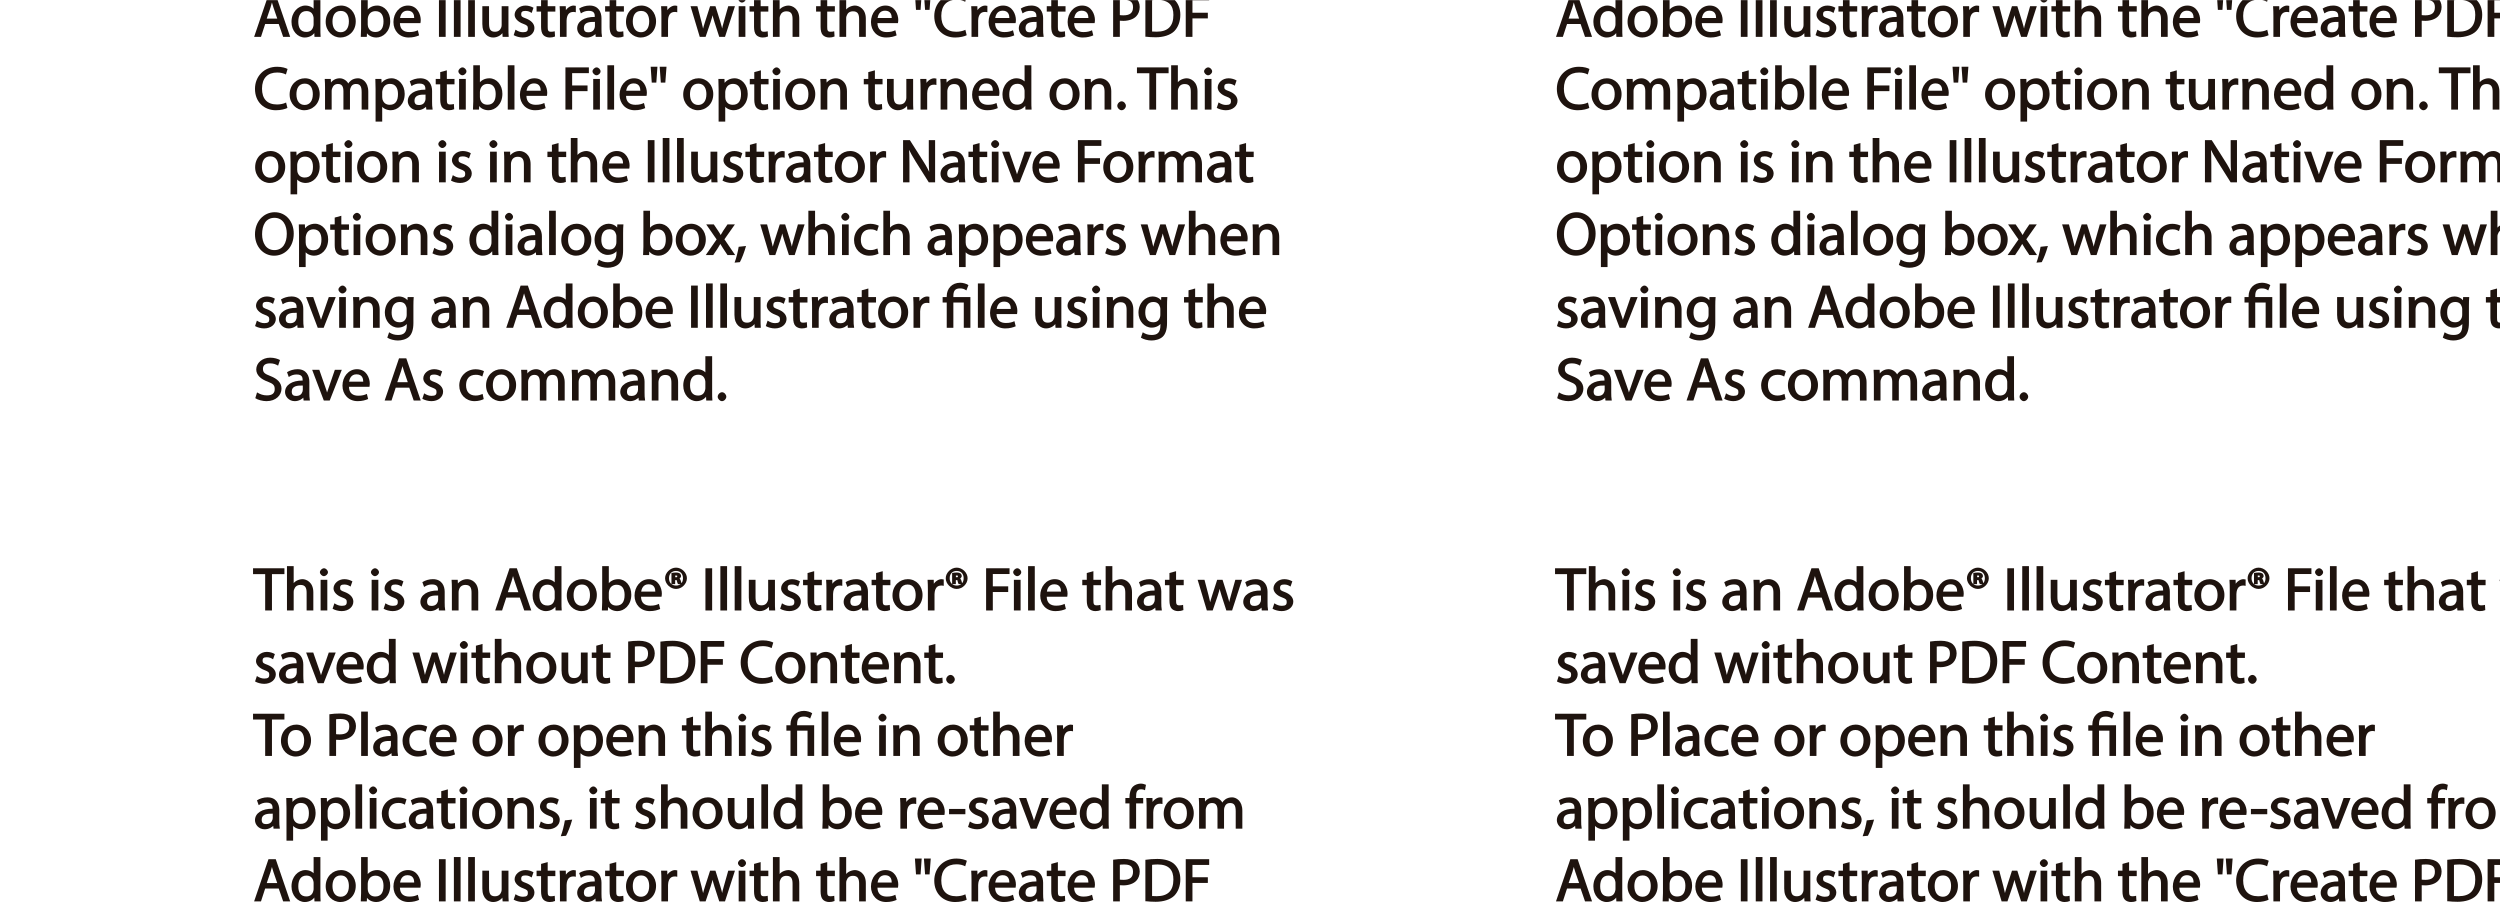 <?xml version="1.0" encoding="UTF-8"?>
<svg xmlns="http://www.w3.org/2000/svg" xmlns:xlink="http://www.w3.org/1999/xlink" width="495pt" height="178.92pt" viewBox="0 0 495 178.92" version="1.1">
<defs>
<g>
<symbol overflow="visible" id="glyph0-0">
<path style="stroke:none;" d="M 0 0 L 6.125 0 L 6.125 -8.656 L -0.141 -8.656 L -0.141 0 Z M 3.094 -4.969 L 1.219 -7.797 L 4.781 -7.797 L 3 -5.109 Z M 3.453 -4.234 L 5.5 -7.297 L 5.25 -7.391 L 5.25 -1.266 L 5.5 -1.375 L 3.516 -4.328 Z M 1.062 -0.641 L 3 -3.547 L 4.781 -0.859 L 1.219 -0.859 Z M 0.484 -7.297 L 2.469 -4.328 L 0.484 -1.375 L 0.734 -1.266 L 0.734 -7.391 Z M 0.484 -7.297 "/>
</symbol>
<symbol overflow="visible" id="glyph0-1">
<path style="stroke:none;" d="M 2.453 0 L 3.641 0 L 3.641 -7.203 L 6.109 -7.203 L 6.109 -8.359 L -0.156 -8.359 L -0.156 -7.203 L 2.297 -7.203 L 2.297 0 Z M 2.453 0 "/>
</symbol>
<symbol overflow="visible" id="glyph0-2">
<path style="stroke:none;" d="M 0.875 0 L 2.062 0 L 2.062 -3.641 C 2.062 -3.844 2.078 -4 2.141 -4.141 C 2.328 -4.719 2.734 -5.062 3.422 -5.062 C 4.422 -5.062 4.625 -4.406 4.625 -3.469 L 4.625 0 L 5.953 0 L 5.953 -3.594 C 5.953 -5.594 4.578 -6.203 3.797 -6.203 C 3.391 -6.203 2.922 -6.047 2.609 -5.875 C 2.281 -5.688 2.016 -5.422 1.875 -5.156 L 2.062 -5.156 L 2.062 -8.781 L 0.734 -8.781 L 0.734 0 Z M 0.875 0 "/>
</symbol>
<symbol overflow="visible" id="glyph0-3">
<path style="stroke:none;" d="M 2.062 -0.125 L 2.062 -6.078 L 0.734 -6.078 L 0.734 0 L 2.062 0 Z M 1.406 -8.359 C 1.016 -8.359 0.594 -7.938 0.594 -7.578 C 0.594 -7.219 1.016 -6.797 1.375 -6.797 C 1.797 -6.797 2.203 -7.219 2.188 -7.578 C 2.188 -7.938 1.797 -8.359 1.406 -8.359 Z M 1.406 -8.359 "/>
</symbol>
<symbol overflow="visible" id="glyph0-4">
<path style="stroke:none;" d="M 0.359 -0.312 C 0.766 -0.078 1.469 0.125 2.094 0.125 C 3.484 0.125 4.406 -0.734 4.406 -1.75 C 4.406 -2.609 3.75 -3.25 2.75 -3.641 C 1.984 -3.922 1.781 -4.016 1.781 -4.484 C 1.781 -4.922 1.984 -5.141 2.609 -5.141 C 3.156 -5.141 3.469 -4.984 3.859 -4.734 L 4.219 -5.766 C 3.844 -6 3.234 -6.203 2.641 -6.203 C 1.391 -6.203 0.484 -5.297 0.484 -4.375 C 0.484 -3.672 1.125 -2.969 2.172 -2.594 C 2.953 -2.297 3.109 -2.156 3.109 -1.656 C 3.109 -1.172 2.891 -0.922 2.125 -0.922 C 1.594 -0.922 1.141 -1.109 0.656 -1.422 L 0.297 -0.344 Z M 0.359 -0.312 "/>
</symbol>
<symbol overflow="visible" id="glyph0-5">
<path style="stroke:none;" d=""/>
</symbol>
<symbol overflow="visible" id="glyph0-6">
<path style="stroke:none;" d="M 5.188 -0.125 C 5.109 -0.531 5.094 -1.016 5.094 -1.531 L 5.094 -3.703 C 5.094 -4.859 4.531 -6.203 2.75 -6.203 C 2.016 -6.203 1.219 -5.969 0.672 -5.609 L 1.016 -4.656 C 1.578 -5.031 2.047 -5.156 2.594 -5.156 C 3.781 -5.156 3.766 -4.422 3.766 -3.953 C 1.672 -3.969 0.281 -3.078 0.281 -1.672 C 0.281 -0.828 1.016 0.125 2.203 0.125 C 3.031 0.125 3.75 -0.312 4.031 -0.734 L 3.875 -0.734 L 3.953 0 L 5.203 0 Z M 3.797 -2.094 C 3.797 -1.984 3.766 -1.859 3.734 -1.75 C 3.562 -1.266 3.234 -0.906 2.469 -0.906 C 1.938 -0.906 1.609 -1.109 1.609 -1.781 C 1.609 -2.922 2.781 -2.984 3.797 -2.969 Z M 3.797 -2.094 "/>
</symbol>
<symbol overflow="visible" id="glyph0-7">
<path style="stroke:none;" d="M 0.875 0 L 2.062 0 L 2.062 -3.625 C 2.062 -3.797 2.094 -3.984 2.141 -4.109 C 2.312 -4.703 2.719 -5.062 3.422 -5.062 C 4.422 -5.062 4.625 -4.422 4.625 -3.484 L 4.625 0 L 5.953 0 L 5.953 -3.594 C 5.953 -5.594 4.578 -6.203 3.766 -6.203 C 2.812 -6.203 2.031 -5.625 1.766 -5.109 L 1.938 -5.109 L 1.891 -6.078 L 0.672 -6.078 C 0.719 -5.453 0.734 -4.969 0.734 -4.375 L 0.734 0 Z M 0.875 0 "/>
</symbol>
<symbol overflow="visible" id="glyph0-8">
<path style="stroke:none;" d="M 4.938 -2.672 L 5.859 0 L 7.25 0 L 4.391 -8.359 L 2.953 -8.359 L 0.109 0 L 1.469 0 L 2.297 -2.547 L 4.984 -2.547 Z M 2.562 -3.484 L 3.359 -5.828 C 3.516 -6.328 3.641 -6.812 3.734 -7.156 L 3.547 -7.156 C 3.641 -6.828 3.75 -6.344 3.938 -5.812 L 4.688 -3.625 L 2.609 -3.625 Z M 2.562 -3.484 "/>
</symbol>
<symbol overflow="visible" id="glyph0-9">
<path style="stroke:none;" d="M 4.688 -8.656 L 4.688 -5.312 L 4.891 -5.312 C 4.641 -5.75 3.953 -6.203 3.062 -6.203 C 1.641 -6.203 0.297 -4.891 0.312 -2.953 C 0.312 -1.188 1.531 0.125 2.938 0.125 C 3.891 0.125 4.688 -0.391 4.984 -1.016 L 4.812 -1.016 L 4.859 0 L 6.078 0 C 6.031 -0.531 6.031 -1.109 6.031 -1.625 L 6.031 -8.781 L 4.688 -8.781 Z M 4.688 -2.562 C 4.688 -2.406 4.688 -2.25 4.641 -2.109 C 4.453 -1.312 3.953 -0.984 3.234 -0.984 C 2.094 -0.984 1.656 -1.828 1.656 -3 C 1.656 -4.281 2.172 -5.109 3.266 -5.109 C 4.062 -5.109 4.484 -4.688 4.641 -4.016 C 4.688 -3.891 4.688 -3.703 4.688 -3.578 Z M 4.688 -2.562 "/>
</symbol>
<symbol overflow="visible" id="glyph0-10">
<path style="stroke:none;" d="M 3.344 -6.203 C 1.734 -6.203 0.312 -4.938 0.312 -2.984 C 0.312 -1.156 1.672 0.125 3.234 0.125 C 4.641 0.125 6.266 -0.938 6.266 -3.078 C 6.266 -4.859 5 -6.203 3.344 -6.203 Z M 3.312 -5.141 C 4.562 -5.141 4.906 -4.031 4.906 -3.047 C 4.906 -1.734 4.297 -0.922 3.281 -0.922 C 2.25 -0.922 1.656 -1.75 1.656 -3.031 C 1.656 -4.125 2.062 -5.141 3.312 -5.141 Z M 3.312 -5.141 "/>
</symbol>
<symbol overflow="visible" id="glyph0-11">
<path style="stroke:none;" d="M 1.875 -0.125 L 1.906 -0.953 L 1.734 -0.953 C 2.141 -0.234 2.922 0.125 3.766 0.125 C 5.062 0.125 6.5 -1.031 6.5 -3.109 C 6.516 -4.875 5.359 -6.203 3.922 -6.203 C 2.984 -6.203 2.203 -5.75 1.859 -5.141 L 2.047 -5.141 L 2.047 -8.781 L 0.734 -8.781 L 0.734 -1.625 C 0.734 -1.109 0.703 -0.531 0.672 0 L 1.859 0 Z M 2.047 -3.5 C 2.047 -3.672 2.094 -3.812 2.109 -3.938 C 2.328 -4.734 2.875 -5.094 3.594 -5.094 C 4.719 -5.094 5.172 -4.234 5.172 -3.078 C 5.172 -1.734 4.656 -0.969 3.547 -0.969 C 2.781 -0.969 2.297 -1.344 2.094 -2.078 C 2.078 -2.203 2.047 -2.328 2.047 -2.453 Z M 2.047 -3.5 "/>
</symbol>
<symbol overflow="visible" id="glyph0-12">
<path style="stroke:none;" d="M 5.672 -2.844 C 5.688 -2.953 5.719 -3.125 5.719 -3.344 C 5.719 -4.406 5.078 -6.203 3.188 -6.203 C 1.484 -6.203 0.312 -4.688 0.312 -2.938 C 0.312 -1.188 1.531 0.125 3.312 0.125 C 4.234 0.125 4.875 -0.078 5.391 -0.297 L 5.141 -1.312 C 4.672 -1.094 4.219 -0.953 3.453 -0.953 C 2.406 -0.953 1.625 -1.422 1.594 -2.719 L 5.656 -2.719 Z M 1.609 -3.594 C 1.688 -4.328 2.031 -5.188 3.094 -5.188 C 4.281 -5.188 4.422 -4.266 4.422 -3.734 L 1.625 -3.734 Z M 1.609 -3.594 "/>
</symbol>
<symbol overflow="visible" id="glyph0-13">
<path style="stroke:none;" d="M 2.203 -6.016 L 2.422 -6.016 C 2.672 -6.016 2.656 -6.047 2.688 -5.828 C 2.75 -5.609 2.812 -5.328 2.922 -5.219 L 3.734 -5.219 C 3.531 -5.516 3.531 -5.547 3.469 -5.844 C 3.406 -6.109 3.172 -6.391 3.109 -6.406 L 3.109 -6.25 C 3.219 -6.281 3.516 -6.594 3.516 -6.797 C 3.516 -7 3.391 -7.25 3.281 -7.328 C 3.141 -7.422 2.875 -7.516 2.516 -7.516 C 2.188 -7.516 1.938 -7.484 1.609 -7.422 L 1.609 -5.219 L 2.344 -5.219 L 2.344 -6.016 Z M 2.219 -6.906 C 2.266 -6.906 2.359 -6.922 2.469 -6.922 C 2.766 -6.922 2.75 -6.938 2.75 -6.75 C 2.75 -6.547 2.688 -6.594 2.438 -6.594 L 2.359 -6.594 L 2.359 -6.922 Z M 2.516 -8.484 C 1.391 -8.484 0.344 -7.469 0.344 -6.391 C 0.344 -5.266 1.391 -4.266 2.516 -4.266 C 3.656 -4.266 4.672 -5.266 4.672 -6.391 C 4.672 -7.469 3.656 -8.484 2.516 -8.484 Z M 2.516 -7.828 C 3.391 -7.828 3.891 -7.25 3.891 -6.375 C 3.891 -5.516 3.391 -4.938 2.531 -4.938 C 1.641 -4.938 1.125 -5.516 1.125 -6.391 C 1.125 -7.25 1.641 -7.828 2.516 -7.828 Z M 2.516 -7.828 "/>
</symbol>
<symbol overflow="visible" id="glyph0-14">
<path style="stroke:none;" d="M 0.766 -8.219 L 0.766 0 L 2.094 0 L 2.094 -8.359 L 0.766 -8.359 Z M 0.766 -8.219 "/>
</symbol>
<symbol overflow="visible" id="glyph0-15">
<path style="stroke:none;" d="M 0.875 0 L 2.062 0 L 2.062 -8.781 L 0.734 -8.781 L 0.734 0 Z M 0.875 0 "/>
</symbol>
<symbol overflow="visible" id="glyph0-16">
<path style="stroke:none;" d="M 5.734 -6.078 L 4.531 -6.078 L 4.531 -2.375 C 4.531 -2.188 4.5 -1.984 4.438 -1.844 C 4.25 -1.375 3.906 -1.016 3.188 -1.016 C 2.234 -1.016 2.031 -1.625 2.031 -2.719 L 2.031 -6.078 L 0.703 -6.078 L 0.703 -2.547 C 0.703 -0.5 1.938 0.125 2.844 0.125 C 3.875 0.125 4.578 -0.516 4.828 -0.953 L 4.656 -0.953 L 4.719 0 L 5.922 0 C 5.875 -0.594 5.875 -1.109 5.875 -1.719 L 5.875 -6.078 Z M 5.734 -6.078 "/>
</symbol>
<symbol overflow="visible" id="glyph0-17">
<path style="stroke:none;" d="M 0.969 -7.328 L 0.969 -6.078 L 0.078 -6.078 L 0.078 -5 L 0.969 -5 L 0.969 -1.969 C 0.969 -1.281 1.109 -0.672 1.422 -0.359 C 1.672 -0.078 2.172 0.125 2.656 0.125 C 3.078 0.125 3.391 0.062 3.734 -0.078 L 3.672 -1.109 C 3.422 -1.047 3.219 -1.016 2.938 -1.016 C 2.359 -1.016 2.281 -1.281 2.281 -2 L 2.281 -5 L 3.797 -5 L 3.797 -6.078 L 2.281 -6.078 L 2.281 -7.781 L 0.969 -7.422 Z M 0.969 -7.328 "/>
</symbol>
<symbol overflow="visible" id="glyph0-18">
<path style="stroke:none;" d="M 0.875 0 L 2.047 0 L 2.047 -3.234 C 2.047 -3.406 2.078 -3.578 2.094 -3.719 C 2.25 -4.516 2.641 -4.938 3.391 -4.938 C 3.531 -4.938 3.641 -4.938 3.875 -4.875 L 3.875 -6.141 C 3.641 -6.188 3.562 -6.203 3.438 -6.203 C 2.734 -6.203 1.953 -5.578 1.734 -4.938 L 1.922 -4.938 L 1.891 -6.078 L 0.672 -6.078 C 0.719 -5.406 0.734 -4.812 0.734 -4.125 L 0.734 0 Z M 0.875 0 "/>
</symbol>
<symbol overflow="visible" id="glyph0-19">
<path style="stroke:none;" d="M 0.906 0 L 2.094 0 L 2.094 -3.656 L 5.141 -3.656 L 5.141 -4.781 L 2.094 -4.781 L 2.094 -7.219 L 5.406 -7.219 L 5.406 -8.359 L 0.766 -8.359 L 0.766 0 Z M 0.906 0 "/>
</symbol>
<symbol overflow="visible" id="glyph0-20">
<path style="stroke:none;" d="M 0.078 -5.938 L 1.859 0 L 3.016 0 L 4 -2.891 C 4.203 -3.516 4.375 -4.109 4.5 -4.688 L 4.297 -4.688 C 4.422 -4.125 4.578 -3.547 4.781 -2.906 L 5.719 0 L 6.859 0 L 8.828 -6.078 L 7.5 -6.078 L 6.641 -3.031 C 6.438 -2.344 6.281 -1.734 6.219 -1.266 L 6.391 -1.266 C 6.297 -1.734 6.125 -2.344 5.922 -3.031 L 4.969 -6.078 L 3.906 -6.078 L 2.906 -2.969 C 2.719 -2.359 2.516 -1.734 2.422 -1.266 L 2.609 -1.266 C 2.516 -1.734 2.359 -2.344 2.203 -2.984 L 1.391 -6.078 L 0.031 -6.078 Z M 0.078 -5.938 "/>
</symbol>
<symbol overflow="visible" id="glyph0-21">
<path style="stroke:none;" d="M 0.016 -5.938 L 2.266 0 L 3.438 0 L 5.828 -6.078 L 4.453 -6.078 L 3.281 -2.672 C 3.078 -2.141 2.922 -1.672 2.812 -1.312 L 2.984 -1.312 C 2.906 -1.672 2.75 -2.141 2.562 -2.672 L 1.375 -6.078 L -0.031 -6.078 Z M 0.016 -5.938 "/>
</symbol>
<symbol overflow="visible" id="glyph0-22">
<path style="stroke:none;" d="M 0.906 0 L 2.094 0 L 2.094 -3.203 C 2.203 -3.188 2.484 -3.172 2.797 -3.172 C 3.812 -3.172 4.812 -3.5 5.359 -4.094 C 5.766 -4.516 6.031 -5.188 6.031 -5.922 C 6.031 -6.641 5.719 -7.312 5.281 -7.703 C 4.797 -8.141 3.953 -8.406 2.922 -8.406 C 2.078 -8.406 1.422 -8.344 0.766 -8.25 L 0.766 0 Z M 1.953 -7.234 C 2.141 -7.281 2.484 -7.312 2.938 -7.312 C 4.094 -7.312 4.703 -6.938 4.703 -5.875 C 4.703 -4.75 4.078 -4.266 2.812 -4.266 C 2.469 -4.266 2.188 -4.297 2.094 -4.312 L 2.094 -7.266 Z M 1.953 -7.234 "/>
</symbol>
<symbol overflow="visible" id="glyph0-23">
<path style="stroke:none;" d="M 0.906 -0.031 C 1.438 0.031 2.062 0.078 2.812 0.078 C 4.375 0.078 5.719 -0.375 6.484 -1.125 C 7.234 -1.875 7.688 -3.047 7.688 -4.375 C 7.688 -5.672 7.219 -6.703 6.5 -7.375 C 5.797 -8.031 4.625 -8.406 3.125 -8.406 C 2.297 -8.406 1.547 -8.344 0.766 -8.234 L 0.766 -0.031 Z M 1.953 -7.219 C 2.234 -7.266 2.641 -7.312 3.188 -7.312 C 5.391 -7.312 6.328 -6.234 6.312 -4.328 C 6.312 -2.141 5.25 -1.031 3.016 -1.031 C 2.609 -1.031 2.219 -1.047 2.094 -1.062 L 2.094 -7.234 Z M 1.953 -7.219 "/>
</symbol>
<symbol overflow="visible" id="glyph0-24">
<path style="stroke:none;" d="M 6.344 -1.359 C 5.922 -1.156 5.281 -1.016 4.641 -1.016 C 2.672 -1.016 1.672 -2.156 1.672 -4.141 C 1.672 -6.266 2.797 -7.344 4.688 -7.344 C 5.359 -7.344 5.922 -7.203 6.406 -6.953 L 6.734 -8.047 C 6.391 -8.234 5.656 -8.484 4.656 -8.484 C 2.141 -8.484 0.281 -6.641 0.281 -4.109 C 0.281 -1.453 2.141 0.125 4.422 0.125 C 5.406 0.125 6.281 -0.109 6.703 -0.328 L 6.438 -1.406 Z M 6.344 -1.359 "/>
</symbol>
<symbol overflow="visible" id="glyph0-25">
<path style="stroke:none;" d="M 1.328 0.125 C 1.781 0.125 2.188 -0.328 2.188 -0.75 C 2.188 -1.203 1.766 -1.641 1.344 -1.641 C 0.922 -1.641 0.484 -1.203 0.484 -0.75 C 0.484 -0.328 0.906 0.125 1.328 0.125 Z M 1.328 0.125 "/>
</symbol>
<symbol overflow="visible" id="glyph0-26">
<path style="stroke:none;" d="M 4.844 -1.266 C 4.531 -1.141 4.141 -0.984 3.547 -0.984 C 2.391 -0.984 1.656 -1.688 1.656 -3.031 C 1.656 -4.234 2.25 -5.094 3.578 -5.094 C 4.156 -5.094 4.438 -4.984 4.875 -4.75 L 5.203 -5.812 C 4.844 -6 4.203 -6.188 3.578 -6.188 C 1.688 -6.188 0.312 -4.766 0.312 -2.969 C 0.312 -1.203 1.594 0.125 3.344 0.125 C 4.125 0.125 4.844 -0.109 5.156 -0.281 L 4.938 -1.312 Z M 4.844 -1.266 "/>
</symbol>
<symbol overflow="visible" id="glyph0-27">
<path style="stroke:none;" d="M 0.875 2.375 L 2.047 2.375 L 2.047 -0.781 L 1.875 -0.781 C 2.188 -0.234 2.969 0.125 3.734 0.125 C 5.094 0.125 6.5 -1.031 6.5 -3.125 C 6.5 -4.891 5.312 -6.203 3.906 -6.203 C 2.969 -6.203 2.172 -5.75 1.781 -5.078 L 1.938 -5.078 L 1.891 -6.078 L 0.688 -6.078 C 0.703 -5.391 0.734 -4.781 0.734 -4.047 L 0.734 2.375 Z M 2.047 -3.484 C 2.047 -3.641 2.094 -3.797 2.125 -3.922 C 2.328 -4.719 2.875 -5.094 3.594 -5.094 C 4.703 -5.094 5.172 -4.234 5.172 -3.078 C 5.172 -1.734 4.672 -0.953 3.547 -0.953 C 2.797 -0.953 2.297 -1.328 2.094 -2.062 C 2.078 -2.203 2.047 -2.344 2.047 -2.5 Z M 2.047 -3.484 "/>
</symbol>
<symbol overflow="visible" id="glyph0-28">
<path style="stroke:none;" d="M 2.156 -0.125 L 2.156 -5 L 4.219 -5 L 4.219 0 L 5.531 0 L 5.531 -6.078 L 2.156 -6.078 L 2.156 -6.234 C 2.156 -7.156 2.359 -7.797 3.469 -7.797 C 3.984 -7.797 4.328 -7.688 4.734 -7.391 L 5.141 -8.453 C 4.781 -8.719 4.062 -8.922 3.516 -8.922 C 1.891 -8.922 0.844 -7.781 0.844 -6.25 L 0.844 -6.078 L 0.031 -6.078 L 0.031 -5 L 0.844 -5 L 0.844 0 L 2.156 0 Z M 2.156 -0.125 "/>
</symbol>
<symbol overflow="visible" id="glyph0-29">
<path style="stroke:none;" d="M 1.047 1.375 C 1.375 0.797 1.938 -0.625 2.25 -1.797 L 0.797 -1.641 C 0.641 -0.641 0.312 0.641 -0.016 1.5 L 1.016 1.406 Z M 1.047 1.375 "/>
</symbol>
<symbol overflow="visible" id="glyph0-30">
<path style="stroke:none;" d="M 0.219 -3.766 L 0.219 -2.859 L 3.453 -2.859 L 3.453 -3.906 L 0.219 -3.906 Z M 0.219 -3.766 "/>
</symbol>
<symbol overflow="visible" id="glyph0-31">
<path style="stroke:none;" d="M 2.156 -0.125 L 2.156 -5 L 3.562 -5 L 3.562 -6.078 L 2.156 -6.078 L 2.156 -6.25 C 2.156 -7.141 2.25 -7.797 3.156 -7.797 C 3.453 -7.797 3.672 -7.734 3.922 -7.609 L 4.109 -8.688 C 3.766 -8.828 3.438 -8.922 3.078 -8.922 C 2.578 -8.922 1.938 -8.719 1.547 -8.344 C 1.062 -7.875 0.844 -7.031 0.844 -6.219 L 0.844 -6.078 L 0.031 -6.078 L 0.031 -5 L 0.844 -5 L 0.844 0 L 2.156 0 Z M 2.156 -0.125 "/>
</symbol>
<symbol overflow="visible" id="glyph0-32">
<path style="stroke:none;" d="M 0.875 0 L 2.047 0 L 2.047 -3.641 C 2.047 -3.812 2.062 -4 2.125 -4.156 C 2.297 -4.688 2.641 -5.078 3.297 -5.078 C 4.109 -5.078 4.375 -4.531 4.375 -3.609 L 4.375 0 L 5.672 0 L 5.672 -3.719 C 5.672 -3.906 5.719 -4.109 5.766 -4.25 C 5.938 -4.766 6.281 -5.078 6.875 -5.078 C 7.734 -5.078 7.984 -4.531 7.984 -3.422 L 7.984 0 L 9.297 0 L 9.297 -3.547 C 9.297 -5.562 8.031 -6.203 7.266 -6.203 C 6.703 -6.203 6.219 -6.031 5.875 -5.766 C 5.625 -5.578 5.406 -5.328 5.25 -5.047 L 5.391 -5.047 C 5.188 -5.594 4.453 -6.203 3.656 -6.203 C 2.703 -6.203 2.047 -5.656 1.75 -5.141 L 1.922 -5.141 L 1.875 -6.078 L 0.672 -6.078 C 0.719 -5.453 0.734 -4.969 0.734 -4.375 L 0.734 0 Z M 0.875 0 "/>
</symbol>
<symbol overflow="visible" id="glyph0-33">
<path style="stroke:none;" d="M 0.469 -8.359 L 0.672 -5.344 L 1.578 -5.344 L 1.797 -8.484 L 0.453 -8.484 Z M 2.25 -8.359 L 2.469 -5.344 L 3.359 -5.344 L 3.594 -8.484 L 2.25 -8.484 Z M 2.25 -8.359 "/>
</symbol>
<symbol overflow="visible" id="glyph0-34">
<path style="stroke:none;" d="M 2.031 -0.125 L 2.031 -3.594 C 2.031 -4.938 2 -5.906 1.938 -6.828 L 1.781 -6.781 C 2.109 -6.062 2.688 -5.047 3.25 -4.141 L 5.859 0 L 7.109 0 L 7.109 -8.359 L 5.859 -8.359 L 5.859 -4.844 C 5.859 -3.578 5.875 -2.594 5.969 -1.578 L 6.141 -1.672 C 5.844 -2.328 5.344 -3.281 4.734 -4.219 L 2.109 -8.359 L 0.766 -8.359 L 0.766 0 L 2.031 0 Z M 2.031 -0.125 "/>
</symbol>
<symbol overflow="visible" id="glyph0-35">
<path style="stroke:none;" d="M 4.188 -8.484 C 2.031 -8.484 0.281 -6.672 0.281 -4.109 C 0.281 -1.656 1.938 0.125 4.062 0.125 C 6.125 0.125 7.953 -1.469 7.953 -4.266 C 7.953 -6.656 6.391 -8.484 4.188 -8.484 Z M 4.141 -7.375 C 5.875 -7.375 6.578 -5.812 6.578 -4.219 C 6.578 -2.375 5.781 -0.984 4.125 -0.984 C 2.484 -0.984 1.688 -2.406 1.688 -4.125 C 1.688 -5.906 2.406 -7.375 4.141 -7.375 Z M 4.141 -7.375 "/>
</symbol>
<symbol overflow="visible" id="glyph0-36">
<path style="stroke:none;" d="M 4.812 -5.938 L 4.781 -5.203 L 4.953 -5.203 C 4.734 -5.641 4.078 -6.203 3.078 -6.203 C 1.734 -6.203 0.312 -4.953 0.312 -2.984 C 0.312 -1.375 1.484 -0.031 2.922 -0.031 C 3.828 -0.031 4.547 -0.484 4.844 -1 L 4.656 -1 L 4.656 -0.484 C 4.656 0.984 4.016 1.422 2.922 1.422 C 2.203 1.422 1.703 1.234 1.156 0.891 L 0.797 1.953 C 1.312 2.297 2.203 2.516 2.891 2.516 C 3.625 2.516 4.531 2.297 5.094 1.781 C 5.656 1.266 5.969 0.359 5.969 -0.969 L 5.969 -4.344 C 5.969 -5.047 5.984 -5.516 6.031 -6.078 L 4.828 -6.078 Z M 4.641 -2.609 C 4.641 -2.422 4.625 -2.219 4.562 -2.047 C 4.328 -1.375 3.891 -1.094 3.234 -1.094 C 2.094 -1.094 1.656 -1.906 1.656 -3.047 C 1.656 -4.391 2.25 -5.109 3.25 -5.109 C 4.016 -5.109 4.391 -4.734 4.578 -4.125 C 4.625 -3.984 4.641 -3.828 4.641 -3.641 Z M 4.641 -2.609 "/>
</symbol>
<symbol overflow="visible" id="glyph0-37">
<path style="stroke:none;" d="M 0.078 -5.844 L 1.984 -3.094 L -0.172 0 L 1.312 0 L 2.203 -1.344 C 2.406 -1.688 2.609 -2 2.781 -2.312 L 2.656 -2.312 C 2.828 -2 3.031 -1.688 3.25 -1.344 L 4.141 0 L 5.656 0 L 3.531 -3.125 L 5.609 -6.078 L 4.141 -6.078 L 3.281 -4.797 C 3.094 -4.484 2.906 -4.188 2.734 -3.875 L 2.844 -3.875 C 2.688 -4.156 2.516 -4.469 2.297 -4.781 L 1.422 -6.078 L -0.078 -6.078 Z M 0.078 -5.844 "/>
</symbol>
<symbol overflow="visible" id="glyph0-38">
<path style="stroke:none;" d="M 0.391 -0.438 C 0.828 -0.141 1.781 0.125 2.562 0.125 C 4.469 0.125 5.531 -1.094 5.531 -2.344 C 5.531 -3.531 4.703 -4.312 3.344 -4.844 C 2.219 -5.281 1.859 -5.516 1.859 -6.281 C 1.859 -6.828 2.141 -7.359 3.25 -7.359 C 3.984 -7.359 4.422 -7.156 4.859 -6.906 L 5.234 -8.016 C 4.812 -8.25 4.109 -8.484 3.281 -8.484 C 1.719 -8.484 0.531 -7.422 0.531 -6.156 C 0.531 -5.016 1.484 -4.203 2.812 -3.734 C 3.906 -3.312 4.188 -3.016 4.188 -2.25 C 4.188 -1.438 3.703 -1.016 2.641 -1.016 C 1.922 -1.016 1.328 -1.219 0.688 -1.609 L 0.344 -0.469 Z M 0.391 -0.438 "/>
</symbol>
</g>
<clipPath id="clip1">
  <path d="M 50.102 112 L 57 112 L 57 121 L 50.102 121 Z M 50.102 112 "/>
</clipPath>
<clipPath id="clip2">
  <path d="M 246 114 L 256.5 114 L 256.5 121 L 246 121 Z M 246 114 "/>
</clipPath>
<clipPath id="clip3">
  <path d="M 50.102 129 L 61 129 L 61 136 L 50.102 136 Z M 50.102 129 "/>
</clipPath>
<clipPath id="clip4">
  <path d="M 50.102 141 L 57 141 L 57 150 L 50.102 150 Z M 50.102 141 "/>
</clipPath>
<clipPath id="clip5">
  <path d="M 50.102 155 L 86 155 L 86 167 L 50.102 167 Z M 50.102 155 "/>
</clipPath>
<clipPath id="clip6">
  <path d="M 50.102 170 L 58 170 L 58 178.922 L 50.102 178.922 Z M 50.102 170 "/>
</clipPath>
<clipPath id="clip7">
  <path d="M 57 169 L 89 169 L 89 178.922 L 57 178.922 Z M 57 169 "/>
</clipPath>
<clipPath id="clip8">
  <path d="M 89 169 L 115 169 L 115 178.922 L 89 178.922 Z M 89 169 "/>
</clipPath>
<clipPath id="clip9">
  <path d="M 114 172 L 120 172 L 120 178.922 L 114 178.922 Z M 114 172 "/>
</clipPath>
<clipPath id="clip10">
  <path d="M 119 170 L 124 170 L 124 178.922 L 119 178.922 Z M 119 170 "/>
</clipPath>
<clipPath id="clip11">
  <path d="M 123 169 L 185 169 L 185 178.922 L 123 178.922 Z M 123 169 "/>
</clipPath>
<clipPath id="clip12">
  <path d="M 184 169 L 192 169 L 192 178.922 L 184 178.922 Z M 184 169 "/>
</clipPath>
<clipPath id="clip13">
  <path d="M 192 172 L 196 172 L 196 178.922 L 192 178.922 Z M 192 172 "/>
</clipPath>
<clipPath id="clip14">
  <path d="M 195 172 L 207 172 L 207 178.922 L 195 178.922 Z M 195 172 "/>
</clipPath>
<clipPath id="clip15">
  <path d="M 207 170 L 211 170 L 211 178.922 L 207 178.922 Z M 207 170 "/>
</clipPath>
<clipPath id="clip16">
  <path d="M 211 170 L 240 170 L 240 178.922 L 211 178.922 Z M 211 170 "/>
</clipPath>
<clipPath id="clip17">
  <path d="M 50.102 0.02 L 58 0.02 L 58 8 L 50.102 8 Z M 50.102 0.02 "/>
</clipPath>
<clipPath id="clip18">
  <path d="M 57 0.02 L 89 0.02 L 89 8 L 57 8 Z M 57 0.02 "/>
</clipPath>
<clipPath id="clip19">
  <path d="M 89 0.02 L 115 0.02 L 115 8 L 89 8 Z M 89 0.02 "/>
</clipPath>
<clipPath id="clip20">
  <path d="M 119 0.02 L 124 0.02 L 124 8 L 119 8 Z M 119 0.02 "/>
</clipPath>
<clipPath id="clip21">
  <path d="M 123 0.02 L 185 0.02 L 185 8 L 123 8 Z M 123 0.02 "/>
</clipPath>
<clipPath id="clip22">
  <path d="M 184 0.02 L 192 0.02 L 192 8 L 184 8 Z M 184 0.02 "/>
</clipPath>
<clipPath id="clip23">
  <path d="M 207 0.02 L 211 0.02 L 211 8 L 207 8 Z M 207 0.02 "/>
</clipPath>
<clipPath id="clip24">
  <path d="M 211 0.02 L 240 0.02 L 240 8 L 211 8 Z M 211 0.02 "/>
</clipPath>
<clipPath id="clip25">
  <path d="M 50.102 13 L 57 13 L 57 22 L 50.102 22 Z M 50.102 13 "/>
</clipPath>
<clipPath id="clip26">
  <path d="M 50.102 27 L 130 27 L 130 39 L 50.102 39 Z M 50.102 27 "/>
</clipPath>
<clipPath id="clip27">
  <path d="M 50.102 41 L 140 41 L 140 54 L 50.102 54 Z M 50.102 41 "/>
</clipPath>
<clipPath id="clip28">
  <path d="M 50.102 58 L 61 58 L 61 66 L 50.102 66 Z M 50.102 58 "/>
</clipPath>
<clipPath id="clip29">
  <path d="M 50.102 70 L 56 70 L 56 80 L 50.102 80 Z M 50.102 70 "/>
</clipPath>
<clipPath id="clip30">
  <path d="M 307.898 112 L 315 112 L 315 121 L 307.898 121 Z M 307.898 112 "/>
</clipPath>
<clipPath id="clip31">
  <path d="M 307.898 141 L 315 141 L 315 150 L 307.898 150 Z M 307.898 141 "/>
</clipPath>
<clipPath id="clip32">
  <path d="M 308 170 L 316 170 L 316 178.922 L 308 178.922 Z M 308 170 "/>
</clipPath>
<clipPath id="clip33">
  <path d="M 315 169 L 347 169 L 347 178.922 L 315 178.922 Z M 315 169 "/>
</clipPath>
<clipPath id="clip34">
  <path d="M 347 169 L 372 169 L 372 178.922 L 347 178.922 Z M 347 169 "/>
</clipPath>
<clipPath id="clip35">
  <path d="M 372 172 L 377 172 L 377 178.922 L 372 178.922 Z M 372 172 "/>
</clipPath>
<clipPath id="clip36">
  <path d="M 377 170 L 382 170 L 382 178.922 L 377 178.922 Z M 377 170 "/>
</clipPath>
<clipPath id="clip37">
  <path d="M 381 169 L 443 169 L 443 178.922 L 381 178.922 Z M 381 169 "/>
</clipPath>
<clipPath id="clip38">
  <path d="M 442 169 L 450 169 L 450 178.922 L 442 178.922 Z M 442 169 "/>
</clipPath>
<clipPath id="clip39">
  <path d="M 450 172 L 454 172 L 454 178.922 L 450 178.922 Z M 450 172 "/>
</clipPath>
<clipPath id="clip40">
  <path d="M 453 172 L 465 172 L 465 178.922 L 453 178.922 Z M 453 172 "/>
</clipPath>
<clipPath id="clip41">
  <path d="M 465 170 L 469 170 L 469 178.922 L 465 178.922 Z M 465 170 "/>
</clipPath>
<clipPath id="clip42">
  <path d="M 469 170 L 495 170 L 495 178.922 L 469 178.922 Z M 469 170 "/>
</clipPath>
<clipPath id="clip43">
  <path d="M 308 0.02 L 316 0.02 L 316 8 L 308 8 Z M 308 0.02 "/>
</clipPath>
<clipPath id="clip44">
  <path d="M 315 0.02 L 347 0.02 L 347 8 L 315 8 Z M 315 0.02 "/>
</clipPath>
<clipPath id="clip45">
  <path d="M 347 0.02 L 372 0.02 L 372 8 L 347 8 Z M 347 0.02 "/>
</clipPath>
<clipPath id="clip46">
  <path d="M 377 0.02 L 382 0.02 L 382 8 L 377 8 Z M 377 0.02 "/>
</clipPath>
<clipPath id="clip47">
  <path d="M 381 0.02 L 443 0.02 L 443 8 L 381 8 Z M 381 0.02 "/>
</clipPath>
<clipPath id="clip48">
  <path d="M 442 0.02 L 450 0.02 L 450 8 L 442 8 Z M 442 0.02 "/>
</clipPath>
<clipPath id="clip49">
  <path d="M 465 0.02 L 469 0.02 L 469 8 L 465 8 Z M 465 0.02 "/>
</clipPath>
<clipPath id="clip50">
  <path d="M 469 0.02 L 495 0.02 L 495 8 L 469 8 Z M 469 0.02 "/>
</clipPath>
</defs>
<g id="surface1">
<g clip-path="url(#clip1)" clip-rule="nonzero">
<g style="fill:rgb(11.8%,7.5%,5.499%);fill-opacity:1;">
  <use xlink:href="#glyph0-1" x="50.206" y="120.876"/>
</g>
</g>
<g style="fill:rgb(11.8%,7.5%,5.499%);fill-opacity:1;">
  <use xlink:href="#glyph0-2" x="56.086" y="120.876"/>
  <use xlink:href="#glyph0-3" x="62.746" y="120.876"/>
  <use xlink:href="#glyph0-4" x="65.554" y="120.876"/>
  <use xlink:href="#glyph0-5" x="70.306" y="120.876"/>
  <use xlink:href="#glyph0-3" x="72.85" y="120.876"/>
  <use xlink:href="#glyph0-4" x="75.658" y="120.876"/>
  <use xlink:href="#glyph0-5" x="80.41" y="120.876"/>
  <use xlink:href="#glyph0-6" x="82.954" y="120.876"/>
  <use xlink:href="#glyph0-7" x="88.738" y="120.876"/>
  <use xlink:href="#glyph0-5" x="95.398" y="120.876"/>
  <use xlink:href="#glyph0-8" x="97.942" y="120.876"/>
</g>
<g style="fill:rgb(11.8%,7.5%,5.499%);fill-opacity:1;">
  <use xlink:href="#glyph0-9" x="105.143" y="120.876"/>
  <use xlink:href="#glyph0-10" x="111.911" y="120.876"/>
  <use xlink:href="#glyph0-11" x="118.499" y="120.876"/>
  <use xlink:href="#glyph0-12" x="125.327" y="120.876"/>
  <use xlink:href="#glyph0-13" x="131.339" y="120.876"/>
  <use xlink:href="#glyph0-5" x="136.367" y="120.876"/>
  <use xlink:href="#glyph0-14" x="138.911" y="120.876"/>
</g>
<g style="fill:rgb(11.8%,7.5%,5.499%);fill-opacity:1;">
  <use xlink:href="#glyph0-15" x="141.899" y="120.876"/>
  <use xlink:href="#glyph0-15" x="144.731" y="120.876"/>
  <use xlink:href="#glyph0-16" x="147.563" y="120.876"/>
  <use xlink:href="#glyph0-4" x="154.175" y="120.876"/>
  <use xlink:href="#glyph0-17" x="158.927" y="120.876"/>
  <use xlink:href="#glyph0-18" x="162.899" y="120.876"/>
</g>
<g style="fill:rgb(11.8%,7.5%,5.499%);fill-opacity:1;">
  <use xlink:href="#glyph0-6" x="166.762" y="120.876"/>
</g>
<g style="fill:rgb(11.8%,7.5%,5.499%);fill-opacity:1;">
  <use xlink:href="#glyph0-17" x="172.498" y="120.876"/>
</g>
<g style="fill:rgb(11.8%,7.5%,5.499%);fill-opacity:1;">
  <use xlink:href="#glyph0-10" x="176.399" y="120.876"/>
  <use xlink:href="#glyph0-18" x="182.987" y="120.876"/>
  <use xlink:href="#glyph0-13" x="186.911" y="120.876"/>
  <use xlink:href="#glyph0-5" x="191.939" y="120.876"/>
  <use xlink:href="#glyph0-19" x="194.483" y="120.876"/>
</g>
<g style="fill:rgb(11.8%,7.5%,5.499%);fill-opacity:1;">
  <use xlink:href="#glyph0-3" x="200.016" y="120.876"/>
  <use xlink:href="#glyph0-15" x="202.824" y="120.876"/>
  <use xlink:href="#glyph0-12" x="205.656" y="120.876"/>
  <use xlink:href="#glyph0-5" x="211.668" y="120.876"/>
  <use xlink:href="#glyph0-17" x="214.212" y="120.876"/>
  <use xlink:href="#glyph0-2" x="218.184" y="120.876"/>
  <use xlink:href="#glyph0-6" x="224.844" y="120.876"/>
</g>
<g style="fill:rgb(11.8%,7.5%,5.499%);fill-opacity:1;">
  <use xlink:href="#glyph0-17" x="230.58" y="120.876"/>
  <use xlink:href="#glyph0-5" x="234.552" y="120.876"/>
  <use xlink:href="#glyph0-20" x="237.096" y="120.876"/>
</g>
<g clip-path="url(#clip2)" clip-rule="nonzero">
<g style="fill:rgb(11.8%,7.5%,5.499%);fill-opacity:1;">
  <use xlink:href="#glyph0-6" x="245.88" y="120.876"/>
  <use xlink:href="#glyph0-4" x="251.664" y="120.876"/>
</g>
</g>
<g clip-path="url(#clip3)" clip-rule="nonzero">
<g style="fill:rgb(11.8%,7.5%,5.499%);fill-opacity:1;">
  <use xlink:href="#glyph0-4" x="50.206" y="135.276"/>
  <use xlink:href="#glyph0-6" x="54.958" y="135.276"/>
</g>
</g>
<g style="fill:rgb(11.8%,7.5%,5.499%);fill-opacity:1;">
  <use xlink:href="#glyph0-21" x="60.646" y="135.276"/>
</g>
<g style="fill:rgb(11.8%,7.5%,5.499%);fill-opacity:1;">
  <use xlink:href="#glyph0-12" x="66.298" y="135.276"/>
  <use xlink:href="#glyph0-9" x="72.31" y="135.276"/>
  <use xlink:href="#glyph0-5" x="79.078" y="135.276"/>
  <use xlink:href="#glyph0-20" x="81.622" y="135.276"/>
  <use xlink:href="#glyph0-3" x="90.454" y="135.276"/>
  <use xlink:href="#glyph0-17" x="93.262" y="135.276"/>
  <use xlink:href="#glyph0-2" x="97.234" y="135.276"/>
  <use xlink:href="#glyph0-10" x="103.894" y="135.276"/>
  <use xlink:href="#glyph0-16" x="110.482" y="135.276"/>
  <use xlink:href="#glyph0-17" x="117.094" y="135.276"/>
  <use xlink:href="#glyph0-5" x="121.066" y="135.276"/>
  <use xlink:href="#glyph0-22" x="123.61" y="135.276"/>
  <use xlink:href="#glyph0-23" x="129.994" y="135.276"/>
  <use xlink:href="#glyph0-19" x="137.986" y="135.276"/>
  <use xlink:href="#glyph0-5" x="143.83" y="135.276"/>
  <use xlink:href="#glyph0-24" x="146.374" y="135.276"/>
</g>
<g style="fill:rgb(11.8%,7.5%,5.499%);fill-opacity:1;">
  <use xlink:href="#glyph0-10" x="153.202" y="135.276"/>
  <use xlink:href="#glyph0-7" x="159.79" y="135.276"/>
</g>
<g style="fill:rgb(11.8%,7.5%,5.499%);fill-opacity:1;">
  <use xlink:href="#glyph0-17" x="166.402" y="135.276"/>
</g>
<g style="fill:rgb(11.8%,7.5%,5.499%);fill-opacity:1;">
  <use xlink:href="#glyph0-12" x="170.302" y="135.276"/>
  <use xlink:href="#glyph0-7" x="176.314" y="135.276"/>
</g>
<g style="fill:rgb(11.8%,7.5%,5.499%);fill-opacity:1;">
  <use xlink:href="#glyph0-17" x="182.925" y="135.276"/>
</g>
<g style="fill:rgb(11.8%,7.5%,5.499%);fill-opacity:1;">
  <use xlink:href="#glyph0-25" x="186.861" y="135.276"/>
</g>
<g clip-path="url(#clip4)" clip-rule="nonzero">
<g style="fill:rgb(11.8%,7.5%,5.499%);fill-opacity:1;">
  <use xlink:href="#glyph0-1" x="50.206" y="149.676"/>
</g>
</g>
<g style="fill:rgb(11.8%,7.5%,5.499%);fill-opacity:1;">
  <use xlink:href="#glyph0-10" x="55.318" y="149.676"/>
  <use xlink:href="#glyph0-5" x="61.906" y="149.676"/>
  <use xlink:href="#glyph0-22" x="64.45" y="149.676"/>
</g>
<g style="fill:rgb(11.8%,7.5%,5.499%);fill-opacity:1;">
  <use xlink:href="#glyph0-15" x="70.774" y="149.676"/>
  <use xlink:href="#glyph0-6" x="73.606" y="149.676"/>
  <use xlink:href="#glyph0-26" x="79.39" y="149.676"/>
</g>
<g style="fill:rgb(11.8%,7.5%,5.499%);fill-opacity:1;">
  <use xlink:href="#glyph0-12" x="84.694" y="149.676"/>
  <use xlink:href="#glyph0-5" x="90.706" y="149.676"/>
  <use xlink:href="#glyph0-10" x="93.25" y="149.676"/>
  <use xlink:href="#glyph0-18" x="99.838" y="149.676"/>
  <use xlink:href="#glyph0-5" x="103.762" y="149.676"/>
  <use xlink:href="#glyph0-10" x="106.306" y="149.676"/>
  <use xlink:href="#glyph0-27" x="112.894" y="149.676"/>
  <use xlink:href="#glyph0-12" x="119.722" y="149.676"/>
  <use xlink:href="#glyph0-7" x="125.734" y="149.676"/>
  <use xlink:href="#glyph0-5" x="132.394" y="149.676"/>
  <use xlink:href="#glyph0-17" x="134.938" y="149.676"/>
  <use xlink:href="#glyph0-2" x="138.91" y="149.676"/>
  <use xlink:href="#glyph0-3" x="145.57" y="149.676"/>
  <use xlink:href="#glyph0-4" x="148.378" y="149.676"/>
  <use xlink:href="#glyph0-5" x="153.13" y="149.676"/>
  <use xlink:href="#glyph0-28" x="155.674" y="149.676"/>
  <use xlink:href="#glyph0-15" x="161.95" y="149.676"/>
  <use xlink:href="#glyph0-12" x="164.782" y="149.676"/>
  <use xlink:href="#glyph0-5" x="170.794" y="149.676"/>
  <use xlink:href="#glyph0-3" x="173.338" y="149.676"/>
  <use xlink:href="#glyph0-7" x="176.146" y="149.676"/>
  <use xlink:href="#glyph0-5" x="182.806" y="149.676"/>
  <use xlink:href="#glyph0-10" x="185.35" y="149.676"/>
  <use xlink:href="#glyph0-17" x="191.938" y="149.676"/>
  <use xlink:href="#glyph0-2" x="195.91" y="149.676"/>
  <use xlink:href="#glyph0-12" x="202.57" y="149.676"/>
  <use xlink:href="#glyph0-18" x="208.582" y="149.676"/>
</g>
<g clip-path="url(#clip5)" clip-rule="nonzero">
<g style="fill:rgb(11.8%,7.5%,5.499%);fill-opacity:1;">
  <use xlink:href="#glyph0-6" x="50.206" y="164.076"/>
  <use xlink:href="#glyph0-27" x="55.99" y="164.076"/>
  <use xlink:href="#glyph0-27" x="62.818" y="164.076"/>
  <use xlink:href="#glyph0-15" x="69.646" y="164.076"/>
  <use xlink:href="#glyph0-3" x="72.478" y="164.076"/>
  <use xlink:href="#glyph0-26" x="75.286" y="164.076"/>
  <use xlink:href="#glyph0-6" x="80.662" y="164.076"/>
</g>
</g>
<g style="fill:rgb(11.8%,7.5%,5.499%);fill-opacity:1;">
  <use xlink:href="#glyph0-17" x="86.398" y="164.076"/>
  <use xlink:href="#glyph0-3" x="90.37" y="164.076"/>
  <use xlink:href="#glyph0-10" x="93.178" y="164.076"/>
  <use xlink:href="#glyph0-7" x="99.766" y="164.076"/>
  <use xlink:href="#glyph0-4" x="106.426" y="164.076"/>
</g>
<g style="fill:rgb(11.8%,7.5%,5.499%);fill-opacity:1;">
  <use xlink:href="#glyph0-29" x="111.047" y="164.076"/>
  <use xlink:href="#glyph0-5" x="113.531" y="164.076"/>
  <use xlink:href="#glyph0-3" x="116.075" y="164.076"/>
  <use xlink:href="#glyph0-17" x="118.883" y="164.076"/>
  <use xlink:href="#glyph0-5" x="122.855" y="164.076"/>
  <use xlink:href="#glyph0-4" x="125.399" y="164.076"/>
  <use xlink:href="#glyph0-2" x="130.151" y="164.076"/>
  <use xlink:href="#glyph0-10" x="136.811" y="164.076"/>
  <use xlink:href="#glyph0-16" x="143.399" y="164.076"/>
  <use xlink:href="#glyph0-15" x="150.011" y="164.076"/>
  <use xlink:href="#glyph0-9" x="152.843" y="164.076"/>
  <use xlink:href="#glyph0-5" x="159.611" y="164.076"/>
  <use xlink:href="#glyph0-11" x="162.155" y="164.076"/>
  <use xlink:href="#glyph0-12" x="168.983" y="164.076"/>
  <use xlink:href="#glyph0-5" x="174.995" y="164.076"/>
  <use xlink:href="#glyph0-18" x="177.539" y="164.076"/>
</g>
<g style="fill:rgb(11.8%,7.5%,5.499%);fill-opacity:1;">
  <use xlink:href="#glyph0-12" x="181.343" y="164.076"/>
</g>
<g style="fill:rgb(11.8%,7.5%,5.499%);fill-opacity:1;">
  <use xlink:href="#glyph0-30" x="187.691" y="164.076"/>
  <use xlink:href="#glyph0-4" x="191.375" y="164.076"/>
  <use xlink:href="#glyph0-6" x="196.127" y="164.076"/>
</g>
<g style="fill:rgb(11.8%,7.5%,5.499%);fill-opacity:1;">
  <use xlink:href="#glyph0-21" x="201.815" y="164.076"/>
</g>
<g style="fill:rgb(11.8%,7.5%,5.499%);fill-opacity:1;">
  <use xlink:href="#glyph0-12" x="207.467" y="164.076"/>
  <use xlink:href="#glyph0-9" x="213.479" y="164.076"/>
  <use xlink:href="#glyph0-5" x="220.247" y="164.076"/>
  <use xlink:href="#glyph0-31" x="222.791" y="164.076"/>
  <use xlink:href="#glyph0-18" x="226.295" y="164.076"/>
</g>
<g style="fill:rgb(11.8%,7.5%,5.499%);fill-opacity:1;">
  <use xlink:href="#glyph0-10" x="230.099" y="164.076"/>
  <use xlink:href="#glyph0-32" x="236.687" y="164.076"/>
</g>
<g clip-path="url(#clip6)" clip-rule="nonzero">
<g style="fill:rgb(11.8%,7.5%,5.499%);fill-opacity:1;">
  <use xlink:href="#glyph0-8" x="50.206" y="178.476"/>
</g>
</g>
<g clip-path="url(#clip7)" clip-rule="nonzero">
<g style="fill:rgb(11.8%,7.5%,5.499%);fill-opacity:1;">
  <use xlink:href="#glyph0-9" x="57.406" y="178.476"/>
  <use xlink:href="#glyph0-10" x="64.174" y="178.476"/>
  <use xlink:href="#glyph0-11" x="70.762" y="178.476"/>
  <use xlink:href="#glyph0-12" x="77.59" y="178.476"/>
  <use xlink:href="#glyph0-5" x="83.602" y="178.476"/>
  <use xlink:href="#glyph0-14" x="86.146" y="178.476"/>
</g>
</g>
<g clip-path="url(#clip8)" clip-rule="nonzero">
<g style="fill:rgb(11.8%,7.5%,5.499%);fill-opacity:1;">
  <use xlink:href="#glyph0-15" x="89.135" y="178.476"/>
  <use xlink:href="#glyph0-15" x="91.967" y="178.476"/>
  <use xlink:href="#glyph0-16" x="94.799" y="178.476"/>
  <use xlink:href="#glyph0-4" x="101.411" y="178.476"/>
  <use xlink:href="#glyph0-17" x="106.163" y="178.476"/>
  <use xlink:href="#glyph0-18" x="110.135" y="178.476"/>
</g>
</g>
<g clip-path="url(#clip9)" clip-rule="nonzero">
<g style="fill:rgb(11.8%,7.5%,5.499%);fill-opacity:1;">
  <use xlink:href="#glyph0-6" x="113.999" y="178.476"/>
</g>
</g>
<g clip-path="url(#clip10)" clip-rule="nonzero">
<g style="fill:rgb(11.8%,7.5%,5.499%);fill-opacity:1;">
  <use xlink:href="#glyph0-17" x="119.735" y="178.476"/>
</g>
</g>
<g clip-path="url(#clip11)" clip-rule="nonzero">
<g style="fill:rgb(11.8%,7.5%,5.499%);fill-opacity:1;">
  <use xlink:href="#glyph0-10" x="123.635" y="178.476"/>
  <use xlink:href="#glyph0-18" x="130.223" y="178.476"/>
  <use xlink:href="#glyph0-5" x="134.147" y="178.476"/>
  <use xlink:href="#glyph0-20" x="136.691" y="178.476"/>
  <use xlink:href="#glyph0-3" x="145.523" y="178.476"/>
  <use xlink:href="#glyph0-17" x="148.331" y="178.476"/>
  <use xlink:href="#glyph0-2" x="152.303" y="178.476"/>
  <use xlink:href="#glyph0-5" x="158.963" y="178.476"/>
  <use xlink:href="#glyph0-17" x="161.507" y="178.476"/>
  <use xlink:href="#glyph0-2" x="165.479" y="178.476"/>
  <use xlink:href="#glyph0-12" x="172.139" y="178.476"/>
  <use xlink:href="#glyph0-5" x="178.151" y="178.476"/>
  <use xlink:href="#glyph0-33" x="180.695" y="178.476"/>
</g>
</g>
<g clip-path="url(#clip12)" clip-rule="nonzero">
<g style="fill:rgb(11.8%,7.5%,5.499%);fill-opacity:1;">
  <use xlink:href="#glyph0-24" x="184.703" y="178.476"/>
</g>
</g>
<g clip-path="url(#clip13)" clip-rule="nonzero">
<g style="fill:rgb(11.8%,7.5%,5.499%);fill-opacity:1;">
  <use xlink:href="#glyph0-18" x="191.626" y="178.476"/>
</g>
</g>
<g clip-path="url(#clip14)" clip-rule="nonzero">
<g style="fill:rgb(11.8%,7.5%,5.499%);fill-opacity:1;">
  <use xlink:href="#glyph0-12" x="195.431" y="178.476"/>
  <use xlink:href="#glyph0-6" x="201.443" y="178.476"/>
</g>
</g>
<g clip-path="url(#clip15)" clip-rule="nonzero">
<g style="fill:rgb(11.8%,7.5%,5.499%);fill-opacity:1;">
  <use xlink:href="#glyph0-17" x="207.179" y="178.476"/>
</g>
</g>
<g clip-path="url(#clip16)" clip-rule="nonzero">
<g style="fill:rgb(11.8%,7.5%,5.499%);fill-opacity:1;">
  <use xlink:href="#glyph0-12" x="211.079" y="178.476"/>
  <use xlink:href="#glyph0-5" x="217.091" y="178.476"/>
  <use xlink:href="#glyph0-22" x="219.635" y="178.476"/>
  <use xlink:href="#glyph0-23" x="226.019" y="178.476"/>
  <use xlink:href="#glyph0-19" x="234.011" y="178.476"/>
</g>
</g>
<g clip-path="url(#clip17)" clip-rule="nonzero">
<g style="fill:rgb(11.8%,7.5%,5.499%);fill-opacity:1;">
  <use xlink:href="#glyph0-8" x="50.206" y="7.303"/>
</g>
</g>
<g clip-path="url(#clip18)" clip-rule="nonzero">
<g style="fill:rgb(11.8%,7.5%,5.499%);fill-opacity:1;">
  <use xlink:href="#glyph0-9" x="57.406" y="7.303"/>
  <use xlink:href="#glyph0-10" x="64.174" y="7.303"/>
  <use xlink:href="#glyph0-11" x="70.762" y="7.303"/>
  <use xlink:href="#glyph0-12" x="77.59" y="7.303"/>
  <use xlink:href="#glyph0-5" x="83.602" y="7.303"/>
  <use xlink:href="#glyph0-14" x="86.146" y="7.303"/>
</g>
</g>
<g clip-path="url(#clip19)" clip-rule="nonzero">
<g style="fill:rgb(11.8%,7.5%,5.499%);fill-opacity:1;">
  <use xlink:href="#glyph0-15" x="89.135" y="7.303"/>
  <use xlink:href="#glyph0-15" x="91.967" y="7.303"/>
  <use xlink:href="#glyph0-16" x="94.799" y="7.303"/>
  <use xlink:href="#glyph0-4" x="101.411" y="7.303"/>
  <use xlink:href="#glyph0-17" x="106.163" y="7.303"/>
  <use xlink:href="#glyph0-18" x="110.135" y="7.303"/>
</g>
</g>
<g style="fill:rgb(11.8%,7.5%,5.499%);fill-opacity:1;">
  <use xlink:href="#glyph0-6" x="113.999" y="7.303"/>
</g>
<g clip-path="url(#clip20)" clip-rule="nonzero">
<g style="fill:rgb(11.8%,7.5%,5.499%);fill-opacity:1;">
  <use xlink:href="#glyph0-17" x="119.735" y="7.303"/>
</g>
</g>
<g clip-path="url(#clip21)" clip-rule="nonzero">
<g style="fill:rgb(11.8%,7.5%,5.499%);fill-opacity:1;">
  <use xlink:href="#glyph0-10" x="123.635" y="7.303"/>
  <use xlink:href="#glyph0-18" x="130.223" y="7.303"/>
  <use xlink:href="#glyph0-5" x="134.147" y="7.303"/>
  <use xlink:href="#glyph0-20" x="136.691" y="7.303"/>
  <use xlink:href="#glyph0-3" x="145.523" y="7.303"/>
  <use xlink:href="#glyph0-17" x="148.331" y="7.303"/>
  <use xlink:href="#glyph0-2" x="152.303" y="7.303"/>
  <use xlink:href="#glyph0-5" x="158.963" y="7.303"/>
  <use xlink:href="#glyph0-17" x="161.507" y="7.303"/>
  <use xlink:href="#glyph0-2" x="165.479" y="7.303"/>
  <use xlink:href="#glyph0-12" x="172.139" y="7.303"/>
  <use xlink:href="#glyph0-5" x="178.151" y="7.303"/>
  <use xlink:href="#glyph0-33" x="180.695" y="7.303"/>
</g>
</g>
<g clip-path="url(#clip22)" clip-rule="nonzero">
<g style="fill:rgb(11.8%,7.5%,5.499%);fill-opacity:1;">
  <use xlink:href="#glyph0-24" x="184.703" y="7.303"/>
</g>
</g>
<g style="fill:rgb(11.8%,7.5%,5.499%);fill-opacity:1;">
  <use xlink:href="#glyph0-18" x="191.626" y="7.303"/>
</g>
<g style="fill:rgb(11.8%,7.5%,5.499%);fill-opacity:1;">
  <use xlink:href="#glyph0-12" x="195.431" y="7.303"/>
  <use xlink:href="#glyph0-6" x="201.443" y="7.303"/>
</g>
<g clip-path="url(#clip23)" clip-rule="nonzero">
<g style="fill:rgb(11.8%,7.5%,5.499%);fill-opacity:1;">
  <use xlink:href="#glyph0-17" x="207.179" y="7.303"/>
</g>
</g>
<g clip-path="url(#clip24)" clip-rule="nonzero">
<g style="fill:rgb(11.8%,7.5%,5.499%);fill-opacity:1;">
  <use xlink:href="#glyph0-12" x="211.079" y="7.303"/>
  <use xlink:href="#glyph0-5" x="217.091" y="7.303"/>
  <use xlink:href="#glyph0-22" x="219.635" y="7.303"/>
  <use xlink:href="#glyph0-23" x="226.019" y="7.303"/>
  <use xlink:href="#glyph0-19" x="234.011" y="7.303"/>
</g>
</g>
<g clip-path="url(#clip25)" clip-rule="nonzero">
<g style="fill:rgb(11.8%,7.5%,5.499%);fill-opacity:1;">
  <use xlink:href="#glyph0-24" x="50.206" y="21.703"/>
</g>
</g>
<g style="fill:rgb(11.8%,7.5%,5.499%);fill-opacity:1;">
  <use xlink:href="#glyph0-10" x="57.034" y="21.703"/>
  <use xlink:href="#glyph0-32" x="63.622" y="21.703"/>
  <use xlink:href="#glyph0-27" x="73.63" y="21.703"/>
  <use xlink:href="#glyph0-6" x="80.458" y="21.703"/>
</g>
<g style="fill:rgb(11.8%,7.5%,5.499%);fill-opacity:1;">
  <use xlink:href="#glyph0-17" x="86.194" y="21.703"/>
  <use xlink:href="#glyph0-3" x="90.166" y="21.703"/>
  <use xlink:href="#glyph0-11" x="92.974" y="21.703"/>
  <use xlink:href="#glyph0-15" x="99.802" y="21.703"/>
  <use xlink:href="#glyph0-12" x="102.634" y="21.703"/>
  <use xlink:href="#glyph0-5" x="108.646" y="21.703"/>
  <use xlink:href="#glyph0-19" x="111.19" y="21.703"/>
</g>
<g style="fill:rgb(11.8%,7.5%,5.499%);fill-opacity:1;">
  <use xlink:href="#glyph0-3" x="116.722" y="21.703"/>
  <use xlink:href="#glyph0-15" x="119.53" y="21.703"/>
  <use xlink:href="#glyph0-12" x="122.362" y="21.703"/>
  <use xlink:href="#glyph0-33" x="128.374" y="21.703"/>
  <use xlink:href="#glyph0-5" x="132.418" y="21.703"/>
  <use xlink:href="#glyph0-10" x="134.962" y="21.703"/>
  <use xlink:href="#glyph0-27" x="141.55" y="21.703"/>
  <use xlink:href="#glyph0-17" x="148.378" y="21.703"/>
  <use xlink:href="#glyph0-3" x="152.35" y="21.703"/>
  <use xlink:href="#glyph0-10" x="155.158" y="21.703"/>
  <use xlink:href="#glyph0-7" x="161.746" y="21.703"/>
  <use xlink:href="#glyph0-5" x="168.406" y="21.703"/>
  <use xlink:href="#glyph0-17" x="170.95" y="21.703"/>
  <use xlink:href="#glyph0-16" x="174.922" y="21.703"/>
  <use xlink:href="#glyph0-18" x="181.534" y="21.703"/>
</g>
<g style="fill:rgb(11.8%,7.5%,5.499%);fill-opacity:1;">
  <use xlink:href="#glyph0-7" x="185.506" y="21.703"/>
  <use xlink:href="#glyph0-12" x="192.166" y="21.703"/>
  <use xlink:href="#glyph0-9" x="198.178" y="21.703"/>
  <use xlink:href="#glyph0-5" x="204.946" y="21.703"/>
  <use xlink:href="#glyph0-10" x="207.49" y="21.703"/>
  <use xlink:href="#glyph0-7" x="214.078" y="21.703"/>
  <use xlink:href="#glyph0-25" x="220.738" y="21.703"/>
  <use xlink:href="#glyph0-5" x="223.222" y="21.703"/>
</g>
<g style="fill:rgb(11.8%,7.5%,5.499%);fill-opacity:1;">
  <use xlink:href="#glyph0-1" x="225.274" y="21.703"/>
</g>
<g style="fill:rgb(11.8%,7.5%,5.499%);fill-opacity:1;">
  <use xlink:href="#glyph0-2" x="231.154" y="21.703"/>
  <use xlink:href="#glyph0-3" x="237.814" y="21.703"/>
  <use xlink:href="#glyph0-4" x="240.622" y="21.703"/>
</g>
<g clip-path="url(#clip26)" clip-rule="nonzero">
<g style="fill:rgb(11.8%,7.5%,5.499%);fill-opacity:1;">
  <use xlink:href="#glyph0-10" x="50.206" y="36.103"/>
  <use xlink:href="#glyph0-27" x="56.794" y="36.103"/>
  <use xlink:href="#glyph0-17" x="63.622" y="36.103"/>
  <use xlink:href="#glyph0-3" x="67.594" y="36.103"/>
  <use xlink:href="#glyph0-10" x="70.402" y="36.103"/>
  <use xlink:href="#glyph0-7" x="76.99" y="36.103"/>
  <use xlink:href="#glyph0-5" x="83.65" y="36.103"/>
  <use xlink:href="#glyph0-3" x="86.194" y="36.103"/>
  <use xlink:href="#glyph0-4" x="89.002" y="36.103"/>
  <use xlink:href="#glyph0-5" x="93.754" y="36.103"/>
  <use xlink:href="#glyph0-3" x="96.298" y="36.103"/>
  <use xlink:href="#glyph0-7" x="99.106" y="36.103"/>
  <use xlink:href="#glyph0-5" x="105.766" y="36.103"/>
  <use xlink:href="#glyph0-17" x="108.31" y="36.103"/>
  <use xlink:href="#glyph0-2" x="112.282" y="36.103"/>
  <use xlink:href="#glyph0-12" x="118.942" y="36.103"/>
  <use xlink:href="#glyph0-5" x="124.954" y="36.103"/>
  <use xlink:href="#glyph0-14" x="127.498" y="36.103"/>
</g>
</g>
<g style="fill:rgb(11.8%,7.5%,5.499%);fill-opacity:1;">
  <use xlink:href="#glyph0-15" x="130.486" y="36.103"/>
  <use xlink:href="#glyph0-15" x="133.318" y="36.103"/>
  <use xlink:href="#glyph0-16" x="136.15" y="36.103"/>
  <use xlink:href="#glyph0-4" x="142.762" y="36.103"/>
  <use xlink:href="#glyph0-17" x="147.514" y="36.103"/>
  <use xlink:href="#glyph0-18" x="151.486" y="36.103"/>
</g>
<g style="fill:rgb(11.8%,7.5%,5.499%);fill-opacity:1;">
  <use xlink:href="#glyph0-6" x="155.35" y="36.103"/>
</g>
<g style="fill:rgb(11.8%,7.5%,5.499%);fill-opacity:1;">
  <use xlink:href="#glyph0-17" x="161.086" y="36.103"/>
</g>
<g style="fill:rgb(11.8%,7.5%,5.499%);fill-opacity:1;">
  <use xlink:href="#glyph0-10" x="164.986" y="36.103"/>
  <use xlink:href="#glyph0-18" x="171.574" y="36.103"/>
  <use xlink:href="#glyph0-5" x="175.498" y="36.103"/>
  <use xlink:href="#glyph0-34" x="178.042" y="36.103"/>
  <use xlink:href="#glyph0-6" x="185.938" y="36.103"/>
</g>
<g style="fill:rgb(11.8%,7.5%,5.499%);fill-opacity:1;">
  <use xlink:href="#glyph0-17" x="191.674" y="36.103"/>
  <use xlink:href="#glyph0-3" x="195.646" y="36.103"/>
  <use xlink:href="#glyph0-21" x="198.454" y="36.103"/>
</g>
<g style="fill:rgb(11.8%,7.5%,5.499%);fill-opacity:1;">
  <use xlink:href="#glyph0-12" x="204.106" y="36.103"/>
  <use xlink:href="#glyph0-5" x="210.118" y="36.103"/>
  <use xlink:href="#glyph0-19" x="212.662" y="36.103"/>
</g>
<g style="fill:rgb(11.8%,7.5%,5.499%);fill-opacity:1;">
  <use xlink:href="#glyph0-10" x="218.134" y="36.103"/>
  <use xlink:href="#glyph0-18" x="224.722" y="36.103"/>
</g>
<g style="fill:rgb(11.8%,7.5%,5.499%);fill-opacity:1;">
  <use xlink:href="#glyph0-32" x="228.694" y="36.103"/>
  <use xlink:href="#glyph0-6" x="238.702" y="36.103"/>
</g>
<g style="fill:rgb(11.8%,7.5%,5.499%);fill-opacity:1;">
  <use xlink:href="#glyph0-17" x="244.437" y="36.103"/>
</g>
<g clip-path="url(#clip27)" clip-rule="nonzero">
<g style="fill:rgb(11.8%,7.5%,5.499%);fill-opacity:1;">
  <use xlink:href="#glyph0-35" x="50.206" y="50.503"/>
  <use xlink:href="#glyph0-27" x="58.474" y="50.503"/>
  <use xlink:href="#glyph0-17" x="65.302" y="50.503"/>
  <use xlink:href="#glyph0-3" x="69.274" y="50.503"/>
  <use xlink:href="#glyph0-10" x="72.082" y="50.503"/>
  <use xlink:href="#glyph0-7" x="78.67" y="50.503"/>
  <use xlink:href="#glyph0-4" x="85.33" y="50.503"/>
  <use xlink:href="#glyph0-5" x="90.082" y="50.503"/>
  <use xlink:href="#glyph0-9" x="92.626" y="50.503"/>
  <use xlink:href="#glyph0-3" x="99.394" y="50.503"/>
  <use xlink:href="#glyph0-6" x="102.202" y="50.503"/>
  <use xlink:href="#glyph0-15" x="107.986" y="50.503"/>
  <use xlink:href="#glyph0-10" x="110.818" y="50.503"/>
  <use xlink:href="#glyph0-36" x="117.406" y="50.503"/>
  <use xlink:href="#glyph0-5" x="124.114" y="50.503"/>
  <use xlink:href="#glyph0-11" x="126.658" y="50.503"/>
  <use xlink:href="#glyph0-10" x="133.486" y="50.503"/>
</g>
</g>
<g style="fill:rgb(11.8%,7.5%,5.499%);fill-opacity:1;">
  <use xlink:href="#glyph0-37" x="139.906" y="50.503"/>
  <use xlink:href="#glyph0-29" x="145.462" y="50.503"/>
  <use xlink:href="#glyph0-5" x="147.946" y="50.503"/>
  <use xlink:href="#glyph0-20" x="150.49" y="50.503"/>
  <use xlink:href="#glyph0-2" x="159.322" y="50.503"/>
  <use xlink:href="#glyph0-3" x="165.982" y="50.503"/>
  <use xlink:href="#glyph0-26" x="168.79" y="50.503"/>
  <use xlink:href="#glyph0-2" x="174.166" y="50.503"/>
  <use xlink:href="#glyph0-5" x="180.826" y="50.503"/>
  <use xlink:href="#glyph0-6" x="183.37" y="50.503"/>
  <use xlink:href="#glyph0-27" x="189.154" y="50.503"/>
  <use xlink:href="#glyph0-27" x="195.982" y="50.503"/>
  <use xlink:href="#glyph0-12" x="202.81" y="50.503"/>
  <use xlink:href="#glyph0-6" x="208.822" y="50.503"/>
  <use xlink:href="#glyph0-18" x="214.606" y="50.503"/>
  <use xlink:href="#glyph0-4" x="218.53" y="50.503"/>
  <use xlink:href="#glyph0-5" x="223.282" y="50.503"/>
  <use xlink:href="#glyph0-20" x="225.826" y="50.503"/>
  <use xlink:href="#glyph0-2" x="234.658" y="50.503"/>
  <use xlink:href="#glyph0-12" x="241.318" y="50.503"/>
  <use xlink:href="#glyph0-7" x="247.33" y="50.503"/>
</g>
<g clip-path="url(#clip28)" clip-rule="nonzero">
<g style="fill:rgb(11.8%,7.5%,5.499%);fill-opacity:1;">
  <use xlink:href="#glyph0-4" x="50.206" y="64.903"/>
  <use xlink:href="#glyph0-6" x="54.958" y="64.903"/>
</g>
</g>
<g style="fill:rgb(11.8%,7.5%,5.499%);fill-opacity:1;">
  <use xlink:href="#glyph0-21" x="60.646" y="64.903"/>
  <use xlink:href="#glyph0-3" x="66.418" y="64.903"/>
  <use xlink:href="#glyph0-7" x="69.226" y="64.903"/>
  <use xlink:href="#glyph0-36" x="75.886" y="64.903"/>
  <use xlink:href="#glyph0-5" x="82.594" y="64.903"/>
  <use xlink:href="#glyph0-6" x="85.138" y="64.903"/>
  <use xlink:href="#glyph0-7" x="90.922" y="64.903"/>
  <use xlink:href="#glyph0-5" x="97.582" y="64.903"/>
  <use xlink:href="#glyph0-8" x="100.126" y="64.903"/>
</g>
<g style="fill:rgb(11.8%,7.5%,5.499%);fill-opacity:1;">
  <use xlink:href="#glyph0-9" x="107.326" y="64.903"/>
  <use xlink:href="#glyph0-10" x="114.094" y="64.903"/>
  <use xlink:href="#glyph0-11" x="120.682" y="64.903"/>
  <use xlink:href="#glyph0-12" x="127.51" y="64.903"/>
  <use xlink:href="#glyph0-5" x="133.522" y="64.903"/>
  <use xlink:href="#glyph0-14" x="136.066" y="64.903"/>
</g>
<g style="fill:rgb(11.8%,7.5%,5.499%);fill-opacity:1;">
  <use xlink:href="#glyph0-15" x="139.054" y="64.903"/>
  <use xlink:href="#glyph0-15" x="141.886" y="64.903"/>
  <use xlink:href="#glyph0-16" x="144.718" y="64.903"/>
  <use xlink:href="#glyph0-4" x="151.33" y="64.903"/>
  <use xlink:href="#glyph0-17" x="156.082" y="64.903"/>
  <use xlink:href="#glyph0-18" x="160.054" y="64.903"/>
</g>
<g style="fill:rgb(11.8%,7.5%,5.499%);fill-opacity:1;">
  <use xlink:href="#glyph0-6" x="163.918" y="64.903"/>
</g>
<g style="fill:rgb(11.8%,7.5%,5.499%);fill-opacity:1;">
  <use xlink:href="#glyph0-17" x="169.654" y="64.903"/>
</g>
<g style="fill:rgb(11.8%,7.5%,5.499%);fill-opacity:1;">
  <use xlink:href="#glyph0-10" x="173.553" y="64.903"/>
  <use xlink:href="#glyph0-18" x="180.141" y="64.903"/>
  <use xlink:href="#glyph0-5" x="184.065" y="64.903"/>
  <use xlink:href="#glyph0-28" x="186.609" y="64.903"/>
  <use xlink:href="#glyph0-15" x="192.885" y="64.903"/>
  <use xlink:href="#glyph0-12" x="195.717" y="64.903"/>
  <use xlink:href="#glyph0-5" x="201.729" y="64.903"/>
  <use xlink:href="#glyph0-16" x="204.273" y="64.903"/>
  <use xlink:href="#glyph0-4" x="210.885" y="64.903"/>
  <use xlink:href="#glyph0-3" x="215.637" y="64.903"/>
  <use xlink:href="#glyph0-7" x="218.445" y="64.903"/>
  <use xlink:href="#glyph0-36" x="225.105" y="64.903"/>
  <use xlink:href="#glyph0-5" x="231.813" y="64.903"/>
  <use xlink:href="#glyph0-17" x="234.357" y="64.903"/>
  <use xlink:href="#glyph0-2" x="238.329" y="64.903"/>
  <use xlink:href="#glyph0-12" x="244.989" y="64.903"/>
</g>
<g clip-path="url(#clip29)" clip-rule="nonzero">
<g style="fill:rgb(11.8%,7.5%,5.499%);fill-opacity:1;">
  <use xlink:href="#glyph0-38" x="50.206" y="79.303"/>
</g>
</g>
<g style="fill:rgb(11.8%,7.5%,5.499%);fill-opacity:1;">
  <use xlink:href="#glyph0-6" x="56.158" y="79.303"/>
</g>
<g style="fill:rgb(11.8%,7.5%,5.499%);fill-opacity:1;">
  <use xlink:href="#glyph0-21" x="61.846" y="79.303"/>
</g>
<g style="fill:rgb(11.8%,7.5%,5.499%);fill-opacity:1;">
  <use xlink:href="#glyph0-12" x="67.498" y="79.303"/>
  <use xlink:href="#glyph0-5" x="73.51" y="79.303"/>
  <use xlink:href="#glyph0-8" x="76.054" y="79.303"/>
</g>
<g style="fill:rgb(11.8%,7.5%,5.499%);fill-opacity:1;">
  <use xlink:href="#glyph0-4" x="83.326" y="79.303"/>
  <use xlink:href="#glyph0-5" x="88.078" y="79.303"/>
  <use xlink:href="#glyph0-26" x="90.622" y="79.303"/>
</g>
<g style="fill:rgb(11.8%,7.5%,5.499%);fill-opacity:1;">
  <use xlink:href="#glyph0-10" x="95.925" y="79.303"/>
  <use xlink:href="#glyph0-32" x="102.513" y="79.303"/>
  <use xlink:href="#glyph0-32" x="112.521" y="79.303"/>
  <use xlink:href="#glyph0-6" x="122.529" y="79.303"/>
  <use xlink:href="#glyph0-7" x="128.313" y="79.303"/>
  <use xlink:href="#glyph0-9" x="134.973" y="79.303"/>
</g>
<g style="fill:rgb(11.8%,7.5%,5.499%);fill-opacity:1;">
  <use xlink:href="#glyph0-25" x="141.621" y="79.303"/>
</g>
<g clip-path="url(#clip30)" clip-rule="nonzero">
<g style="fill:rgb(11.8%,7.5%,5.499%);fill-opacity:1;">
  <use xlink:href="#glyph0-1" x="307.977" y="120.876"/>
</g>
</g>
<g style="fill:rgb(11.8%,7.5%,5.499%);fill-opacity:1;">
  <use xlink:href="#glyph0-2" x="313.857" y="120.876"/>
  <use xlink:href="#glyph0-3" x="320.517" y="120.876"/>
  <use xlink:href="#glyph0-4" x="323.325" y="120.876"/>
  <use xlink:href="#glyph0-5" x="328.077" y="120.876"/>
  <use xlink:href="#glyph0-3" x="330.621" y="120.876"/>
  <use xlink:href="#glyph0-4" x="333.429" y="120.876"/>
  <use xlink:href="#glyph0-5" x="338.181" y="120.876"/>
  <use xlink:href="#glyph0-6" x="340.725" y="120.876"/>
  <use xlink:href="#glyph0-7" x="346.509" y="120.876"/>
  <use xlink:href="#glyph0-5" x="353.169" y="120.876"/>
  <use xlink:href="#glyph0-8" x="355.713" y="120.876"/>
</g>
<g style="fill:rgb(11.8%,7.5%,5.499%);fill-opacity:1;">
  <use xlink:href="#glyph0-9" x="362.914" y="120.876"/>
  <use xlink:href="#glyph0-10" x="369.682" y="120.876"/>
  <use xlink:href="#glyph0-11" x="376.27" y="120.876"/>
  <use xlink:href="#glyph0-12" x="383.098" y="120.876"/>
  <use xlink:href="#glyph0-13" x="389.11" y="120.876"/>
  <use xlink:href="#glyph0-5" x="394.138" y="120.876"/>
  <use xlink:href="#glyph0-14" x="396.682" y="120.876"/>
</g>
<g style="fill:rgb(11.8%,7.5%,5.499%);fill-opacity:1;">
  <use xlink:href="#glyph0-15" x="399.67" y="120.876"/>
  <use xlink:href="#glyph0-15" x="402.502" y="120.876"/>
  <use xlink:href="#glyph0-16" x="405.334" y="120.876"/>
  <use xlink:href="#glyph0-4" x="411.946" y="120.876"/>
  <use xlink:href="#glyph0-17" x="416.698" y="120.876"/>
  <use xlink:href="#glyph0-18" x="420.67" y="120.876"/>
</g>
<g style="fill:rgb(11.8%,7.5%,5.499%);fill-opacity:1;">
  <use xlink:href="#glyph0-6" x="424.533" y="120.876"/>
</g>
<g style="fill:rgb(11.8%,7.5%,5.499%);fill-opacity:1;">
  <use xlink:href="#glyph0-17" x="430.269" y="120.876"/>
</g>
<g style="fill:rgb(11.8%,7.5%,5.499%);fill-opacity:1;">
  <use xlink:href="#glyph0-10" x="434.17" y="120.876"/>
  <use xlink:href="#glyph0-18" x="440.758" y="120.876"/>
  <use xlink:href="#glyph0-13" x="444.682" y="120.876"/>
  <use xlink:href="#glyph0-5" x="449.71" y="120.876"/>
  <use xlink:href="#glyph0-19" x="452.254" y="120.876"/>
</g>
<g style="fill:rgb(11.8%,7.5%,5.499%);fill-opacity:1;">
  <use xlink:href="#glyph0-3" x="457.787" y="120.876"/>
  <use xlink:href="#glyph0-15" x="460.595" y="120.876"/>
  <use xlink:href="#glyph0-12" x="463.427" y="120.876"/>
  <use xlink:href="#glyph0-5" x="469.439" y="120.876"/>
  <use xlink:href="#glyph0-17" x="471.983" y="120.876"/>
  <use xlink:href="#glyph0-2" x="475.955" y="120.876"/>
  <use xlink:href="#glyph0-6" x="482.615" y="120.876"/>
</g>
<g style="fill:rgb(11.8%,7.5%,5.499%);fill-opacity:1;">
  <use xlink:href="#glyph0-17" x="488.351" y="120.876"/>
  <use xlink:href="#glyph0-5" x="492.323" y="120.876"/>
  <use xlink:href="#glyph0-20" x="494.867" y="120.876"/>
</g>
<g style="fill:rgb(11.8%,7.5%,5.499%);fill-opacity:1;">
  <use xlink:href="#glyph0-4" x="307.977" y="135.276"/>
  <use xlink:href="#glyph0-6" x="312.729" y="135.276"/>
</g>
<g style="fill:rgb(11.8%,7.5%,5.499%);fill-opacity:1;">
  <use xlink:href="#glyph0-21" x="318.417" y="135.276"/>
</g>
<g style="fill:rgb(11.8%,7.5%,5.499%);fill-opacity:1;">
  <use xlink:href="#glyph0-12" x="324.069" y="135.276"/>
  <use xlink:href="#glyph0-9" x="330.081" y="135.276"/>
  <use xlink:href="#glyph0-5" x="336.849" y="135.276"/>
  <use xlink:href="#glyph0-20" x="339.393" y="135.276"/>
  <use xlink:href="#glyph0-3" x="348.225" y="135.276"/>
  <use xlink:href="#glyph0-17" x="351.033" y="135.276"/>
  <use xlink:href="#glyph0-2" x="355.005" y="135.276"/>
  <use xlink:href="#glyph0-10" x="361.665" y="135.276"/>
  <use xlink:href="#glyph0-16" x="368.253" y="135.276"/>
  <use xlink:href="#glyph0-17" x="374.865" y="135.276"/>
  <use xlink:href="#glyph0-5" x="378.837" y="135.276"/>
  <use xlink:href="#glyph0-22" x="381.381" y="135.276"/>
  <use xlink:href="#glyph0-23" x="387.765" y="135.276"/>
  <use xlink:href="#glyph0-19" x="395.757" y="135.276"/>
  <use xlink:href="#glyph0-5" x="401.601" y="135.276"/>
  <use xlink:href="#glyph0-24" x="404.145" y="135.276"/>
</g>
<g style="fill:rgb(11.8%,7.5%,5.499%);fill-opacity:1;">
  <use xlink:href="#glyph0-10" x="410.973" y="135.276"/>
  <use xlink:href="#glyph0-7" x="417.561" y="135.276"/>
</g>
<g style="fill:rgb(11.8%,7.5%,5.499%);fill-opacity:1;">
  <use xlink:href="#glyph0-17" x="424.173" y="135.276"/>
</g>
<g style="fill:rgb(11.8%,7.5%,5.499%);fill-opacity:1;">
  <use xlink:href="#glyph0-12" x="428.073" y="135.276"/>
  <use xlink:href="#glyph0-7" x="434.085" y="135.276"/>
</g>
<g style="fill:rgb(11.8%,7.5%,5.499%);fill-opacity:1;">
  <use xlink:href="#glyph0-17" x="440.696" y="135.276"/>
</g>
<g style="fill:rgb(11.8%,7.5%,5.499%);fill-opacity:1;">
  <use xlink:href="#glyph0-25" x="444.632" y="135.276"/>
</g>
<g clip-path="url(#clip31)" clip-rule="nonzero">
<g style="fill:rgb(11.8%,7.5%,5.499%);fill-opacity:1;">
  <use xlink:href="#glyph0-1" x="307.977" y="149.676"/>
</g>
</g>
<g style="fill:rgb(11.8%,7.5%,5.499%);fill-opacity:1;">
  <use xlink:href="#glyph0-10" x="313.089" y="149.676"/>
  <use xlink:href="#glyph0-5" x="319.677" y="149.676"/>
  <use xlink:href="#glyph0-22" x="322.221" y="149.676"/>
</g>
<g style="fill:rgb(11.8%,7.5%,5.499%);fill-opacity:1;">
  <use xlink:href="#glyph0-15" x="328.545" y="149.676"/>
  <use xlink:href="#glyph0-6" x="331.377" y="149.676"/>
  <use xlink:href="#glyph0-26" x="337.161" y="149.676"/>
</g>
<g style="fill:rgb(11.8%,7.5%,5.499%);fill-opacity:1;">
  <use xlink:href="#glyph0-12" x="342.465" y="149.676"/>
  <use xlink:href="#glyph0-5" x="348.477" y="149.676"/>
  <use xlink:href="#glyph0-10" x="351.021" y="149.676"/>
  <use xlink:href="#glyph0-18" x="357.609" y="149.676"/>
  <use xlink:href="#glyph0-5" x="361.533" y="149.676"/>
  <use xlink:href="#glyph0-10" x="364.077" y="149.676"/>
  <use xlink:href="#glyph0-27" x="370.665" y="149.676"/>
  <use xlink:href="#glyph0-12" x="377.493" y="149.676"/>
  <use xlink:href="#glyph0-7" x="383.505" y="149.676"/>
  <use xlink:href="#glyph0-5" x="390.165" y="149.676"/>
  <use xlink:href="#glyph0-17" x="392.709" y="149.676"/>
  <use xlink:href="#glyph0-2" x="396.681" y="149.676"/>
  <use xlink:href="#glyph0-3" x="403.341" y="149.676"/>
  <use xlink:href="#glyph0-4" x="406.149" y="149.676"/>
  <use xlink:href="#glyph0-5" x="410.901" y="149.676"/>
  <use xlink:href="#glyph0-28" x="413.445" y="149.676"/>
  <use xlink:href="#glyph0-15" x="419.721" y="149.676"/>
  <use xlink:href="#glyph0-12" x="422.553" y="149.676"/>
  <use xlink:href="#glyph0-5" x="428.565" y="149.676"/>
  <use xlink:href="#glyph0-3" x="431.109" y="149.676"/>
  <use xlink:href="#glyph0-7" x="433.917" y="149.676"/>
  <use xlink:href="#glyph0-5" x="440.577" y="149.676"/>
  <use xlink:href="#glyph0-10" x="443.121" y="149.676"/>
  <use xlink:href="#glyph0-17" x="449.709" y="149.676"/>
  <use xlink:href="#glyph0-2" x="453.681" y="149.676"/>
  <use xlink:href="#glyph0-12" x="460.341" y="149.676"/>
  <use xlink:href="#glyph0-18" x="466.353" y="149.676"/>
</g>
<g style="fill:rgb(11.8%,7.5%,5.499%);fill-opacity:1;">
  <use xlink:href="#glyph0-6" x="307.977" y="164.076"/>
  <use xlink:href="#glyph0-27" x="313.761" y="164.076"/>
  <use xlink:href="#glyph0-27" x="320.589" y="164.076"/>
  <use xlink:href="#glyph0-15" x="327.417" y="164.076"/>
  <use xlink:href="#glyph0-3" x="330.249" y="164.076"/>
  <use xlink:href="#glyph0-26" x="333.057" y="164.076"/>
  <use xlink:href="#glyph0-6" x="338.433" y="164.076"/>
</g>
<g style="fill:rgb(11.8%,7.5%,5.499%);fill-opacity:1;">
  <use xlink:href="#glyph0-17" x="344.169" y="164.076"/>
  <use xlink:href="#glyph0-3" x="348.141" y="164.076"/>
  <use xlink:href="#glyph0-10" x="350.949" y="164.076"/>
  <use xlink:href="#glyph0-7" x="357.537" y="164.076"/>
  <use xlink:href="#glyph0-4" x="364.197" y="164.076"/>
</g>
<g style="fill:rgb(11.8%,7.5%,5.499%);fill-opacity:1;">
  <use xlink:href="#glyph0-29" x="368.818" y="164.076"/>
  <use xlink:href="#glyph0-5" x="371.302" y="164.076"/>
  <use xlink:href="#glyph0-3" x="373.846" y="164.076"/>
  <use xlink:href="#glyph0-17" x="376.654" y="164.076"/>
  <use xlink:href="#glyph0-5" x="380.626" y="164.076"/>
  <use xlink:href="#glyph0-4" x="383.17" y="164.076"/>
  <use xlink:href="#glyph0-2" x="387.922" y="164.076"/>
  <use xlink:href="#glyph0-10" x="394.582" y="164.076"/>
  <use xlink:href="#glyph0-16" x="401.17" y="164.076"/>
  <use xlink:href="#glyph0-15" x="407.782" y="164.076"/>
  <use xlink:href="#glyph0-9" x="410.614" y="164.076"/>
  <use xlink:href="#glyph0-5" x="417.382" y="164.076"/>
  <use xlink:href="#glyph0-11" x="419.926" y="164.076"/>
  <use xlink:href="#glyph0-12" x="426.754" y="164.076"/>
  <use xlink:href="#glyph0-5" x="432.766" y="164.076"/>
  <use xlink:href="#glyph0-18" x="435.31" y="164.076"/>
</g>
<g style="fill:rgb(11.8%,7.5%,5.499%);fill-opacity:1;">
  <use xlink:href="#glyph0-12" x="439.114" y="164.076"/>
</g>
<g style="fill:rgb(11.8%,7.5%,5.499%);fill-opacity:1;">
  <use xlink:href="#glyph0-30" x="445.463" y="164.076"/>
  <use xlink:href="#glyph0-4" x="449.147" y="164.076"/>
  <use xlink:href="#glyph0-6" x="453.899" y="164.076"/>
</g>
<g style="fill:rgb(11.8%,7.5%,5.499%);fill-opacity:1;">
  <use xlink:href="#glyph0-21" x="459.586" y="164.076"/>
</g>
<g style="fill:rgb(11.8%,7.5%,5.499%);fill-opacity:1;">
  <use xlink:href="#glyph0-12" x="465.238" y="164.076"/>
  <use xlink:href="#glyph0-9" x="471.25" y="164.076"/>
  <use xlink:href="#glyph0-5" x="478.018" y="164.076"/>
  <use xlink:href="#glyph0-31" x="480.562" y="164.076"/>
  <use xlink:href="#glyph0-18" x="484.066" y="164.076"/>
</g>
<g style="fill:rgb(11.8%,7.5%,5.499%);fill-opacity:1;">
  <use xlink:href="#glyph0-10" x="487.87" y="164.076"/>
  <use xlink:href="#glyph0-32" x="494.458" y="164.076"/>
</g>
<g clip-path="url(#clip32)" clip-rule="nonzero">
<g style="fill:rgb(11.8%,7.5%,5.499%);fill-opacity:1;">
  <use xlink:href="#glyph0-8" x="307.977" y="178.476"/>
</g>
</g>
<g clip-path="url(#clip33)" clip-rule="nonzero">
<g style="fill:rgb(11.8%,7.5%,5.499%);fill-opacity:1;">
  <use xlink:href="#glyph0-9" x="315.177" y="178.476"/>
  <use xlink:href="#glyph0-10" x="321.945" y="178.476"/>
  <use xlink:href="#glyph0-11" x="328.533" y="178.476"/>
  <use xlink:href="#glyph0-12" x="335.361" y="178.476"/>
  <use xlink:href="#glyph0-5" x="341.373" y="178.476"/>
  <use xlink:href="#glyph0-14" x="343.917" y="178.476"/>
</g>
</g>
<g clip-path="url(#clip34)" clip-rule="nonzero">
<g style="fill:rgb(11.8%,7.5%,5.499%);fill-opacity:1;">
  <use xlink:href="#glyph0-15" x="346.906" y="178.476"/>
  <use xlink:href="#glyph0-15" x="349.738" y="178.476"/>
  <use xlink:href="#glyph0-16" x="352.57" y="178.476"/>
  <use xlink:href="#glyph0-4" x="359.182" y="178.476"/>
  <use xlink:href="#glyph0-17" x="363.934" y="178.476"/>
  <use xlink:href="#glyph0-18" x="367.906" y="178.476"/>
</g>
</g>
<g clip-path="url(#clip35)" clip-rule="nonzero">
<g style="fill:rgb(11.8%,7.5%,5.499%);fill-opacity:1;">
  <use xlink:href="#glyph0-6" x="371.77" y="178.476"/>
</g>
</g>
<g clip-path="url(#clip36)" clip-rule="nonzero">
<g style="fill:rgb(11.8%,7.5%,5.499%);fill-opacity:1;">
  <use xlink:href="#glyph0-17" x="377.506" y="178.476"/>
</g>
</g>
<g clip-path="url(#clip37)" clip-rule="nonzero">
<g style="fill:rgb(11.8%,7.5%,5.499%);fill-opacity:1;">
  <use xlink:href="#glyph0-10" x="381.406" y="178.476"/>
  <use xlink:href="#glyph0-18" x="387.994" y="178.476"/>
  <use xlink:href="#glyph0-5" x="391.918" y="178.476"/>
  <use xlink:href="#glyph0-20" x="394.462" y="178.476"/>
  <use xlink:href="#glyph0-3" x="403.294" y="178.476"/>
  <use xlink:href="#glyph0-17" x="406.102" y="178.476"/>
  <use xlink:href="#glyph0-2" x="410.074" y="178.476"/>
  <use xlink:href="#glyph0-5" x="416.734" y="178.476"/>
  <use xlink:href="#glyph0-17" x="419.278" y="178.476"/>
  <use xlink:href="#glyph0-2" x="423.25" y="178.476"/>
  <use xlink:href="#glyph0-12" x="429.91" y="178.476"/>
  <use xlink:href="#glyph0-5" x="435.922" y="178.476"/>
  <use xlink:href="#glyph0-33" x="438.466" y="178.476"/>
</g>
</g>
<g clip-path="url(#clip38)" clip-rule="nonzero">
<g style="fill:rgb(11.8%,7.5%,5.499%);fill-opacity:1;">
  <use xlink:href="#glyph0-24" x="442.474" y="178.476"/>
</g>
</g>
<g clip-path="url(#clip39)" clip-rule="nonzero">
<g style="fill:rgb(11.8%,7.5%,5.499%);fill-opacity:1;">
  <use xlink:href="#glyph0-18" x="449.397" y="178.476"/>
</g>
</g>
<g clip-path="url(#clip40)" clip-rule="nonzero">
<g style="fill:rgb(11.8%,7.5%,5.499%);fill-opacity:1;">
  <use xlink:href="#glyph0-12" x="453.202" y="178.476"/>
  <use xlink:href="#glyph0-6" x="459.214" y="178.476"/>
</g>
</g>
<g clip-path="url(#clip41)" clip-rule="nonzero">
<g style="fill:rgb(11.8%,7.5%,5.499%);fill-opacity:1;">
  <use xlink:href="#glyph0-17" x="464.95" y="178.476"/>
</g>
</g>
<g clip-path="url(#clip42)" clip-rule="nonzero">
<g style="fill:rgb(11.8%,7.5%,5.499%);fill-opacity:1;">
  <use xlink:href="#glyph0-12" x="468.85" y="178.476"/>
  <use xlink:href="#glyph0-5" x="474.862" y="178.476"/>
  <use xlink:href="#glyph0-22" x="477.406" y="178.476"/>
  <use xlink:href="#glyph0-23" x="483.79" y="178.476"/>
  <use xlink:href="#glyph0-19" x="491.782" y="178.476"/>
</g>
</g>
<g clip-path="url(#clip43)" clip-rule="nonzero">
<g style="fill:rgb(11.8%,7.5%,5.499%);fill-opacity:1;">
  <use xlink:href="#glyph0-8" x="307.977" y="7.303"/>
</g>
</g>
<g clip-path="url(#clip44)" clip-rule="nonzero">
<g style="fill:rgb(11.8%,7.5%,5.499%);fill-opacity:1;">
  <use xlink:href="#glyph0-9" x="315.177" y="7.303"/>
  <use xlink:href="#glyph0-10" x="321.945" y="7.303"/>
  <use xlink:href="#glyph0-11" x="328.533" y="7.303"/>
  <use xlink:href="#glyph0-12" x="335.361" y="7.303"/>
  <use xlink:href="#glyph0-5" x="341.373" y="7.303"/>
  <use xlink:href="#glyph0-14" x="343.917" y="7.303"/>
</g>
</g>
<g clip-path="url(#clip45)" clip-rule="nonzero">
<g style="fill:rgb(11.8%,7.5%,5.499%);fill-opacity:1;">
  <use xlink:href="#glyph0-15" x="346.906" y="7.303"/>
  <use xlink:href="#glyph0-15" x="349.738" y="7.303"/>
  <use xlink:href="#glyph0-16" x="352.57" y="7.303"/>
  <use xlink:href="#glyph0-4" x="359.182" y="7.303"/>
  <use xlink:href="#glyph0-17" x="363.934" y="7.303"/>
  <use xlink:href="#glyph0-18" x="367.906" y="7.303"/>
</g>
</g>
<g style="fill:rgb(11.8%,7.5%,5.499%);fill-opacity:1;">
  <use xlink:href="#glyph0-6" x="371.77" y="7.303"/>
</g>
<g clip-path="url(#clip46)" clip-rule="nonzero">
<g style="fill:rgb(11.8%,7.5%,5.499%);fill-opacity:1;">
  <use xlink:href="#glyph0-17" x="377.506" y="7.303"/>
</g>
</g>
<g clip-path="url(#clip47)" clip-rule="nonzero">
<g style="fill:rgb(11.8%,7.5%,5.499%);fill-opacity:1;">
  <use xlink:href="#glyph0-10" x="381.406" y="7.303"/>
  <use xlink:href="#glyph0-18" x="387.994" y="7.303"/>
  <use xlink:href="#glyph0-5" x="391.918" y="7.303"/>
  <use xlink:href="#glyph0-20" x="394.462" y="7.303"/>
  <use xlink:href="#glyph0-3" x="403.294" y="7.303"/>
  <use xlink:href="#glyph0-17" x="406.102" y="7.303"/>
  <use xlink:href="#glyph0-2" x="410.074" y="7.303"/>
  <use xlink:href="#glyph0-5" x="416.734" y="7.303"/>
  <use xlink:href="#glyph0-17" x="419.278" y="7.303"/>
  <use xlink:href="#glyph0-2" x="423.25" y="7.303"/>
  <use xlink:href="#glyph0-12" x="429.91" y="7.303"/>
  <use xlink:href="#glyph0-5" x="435.922" y="7.303"/>
  <use xlink:href="#glyph0-33" x="438.466" y="7.303"/>
</g>
</g>
<g clip-path="url(#clip48)" clip-rule="nonzero">
<g style="fill:rgb(11.8%,7.5%,5.499%);fill-opacity:1;">
  <use xlink:href="#glyph0-24" x="442.474" y="7.303"/>
</g>
</g>
<g style="fill:rgb(11.8%,7.5%,5.499%);fill-opacity:1;">
  <use xlink:href="#glyph0-18" x="449.397" y="7.303"/>
</g>
<g style="fill:rgb(11.8%,7.5%,5.499%);fill-opacity:1;">
  <use xlink:href="#glyph0-12" x="453.202" y="7.303"/>
  <use xlink:href="#glyph0-6" x="459.214" y="7.303"/>
</g>
<g clip-path="url(#clip49)" clip-rule="nonzero">
<g style="fill:rgb(11.8%,7.5%,5.499%);fill-opacity:1;">
  <use xlink:href="#glyph0-17" x="464.95" y="7.303"/>
</g>
</g>
<g clip-path="url(#clip50)" clip-rule="nonzero">
<g style="fill:rgb(11.8%,7.5%,5.499%);fill-opacity:1;">
  <use xlink:href="#glyph0-12" x="468.85" y="7.303"/>
  <use xlink:href="#glyph0-5" x="474.862" y="7.303"/>
  <use xlink:href="#glyph0-22" x="477.406" y="7.303"/>
  <use xlink:href="#glyph0-23" x="483.79" y="7.303"/>
  <use xlink:href="#glyph0-19" x="491.782" y="7.303"/>
</g>
</g>
<g style="fill:rgb(11.8%,7.5%,5.499%);fill-opacity:1;">
  <use xlink:href="#glyph0-24" x="307.977" y="21.703"/>
</g>
<g style="fill:rgb(11.8%,7.5%,5.499%);fill-opacity:1;">
  <use xlink:href="#glyph0-10" x="314.805" y="21.703"/>
  <use xlink:href="#glyph0-32" x="321.393" y="21.703"/>
  <use xlink:href="#glyph0-27" x="331.401" y="21.703"/>
  <use xlink:href="#glyph0-6" x="338.229" y="21.703"/>
</g>
<g style="fill:rgb(11.8%,7.5%,5.499%);fill-opacity:1;">
  <use xlink:href="#glyph0-17" x="343.965" y="21.703"/>
  <use xlink:href="#glyph0-3" x="347.937" y="21.703"/>
  <use xlink:href="#glyph0-11" x="350.745" y="21.703"/>
  <use xlink:href="#glyph0-15" x="357.573" y="21.703"/>
  <use xlink:href="#glyph0-12" x="360.405" y="21.703"/>
  <use xlink:href="#glyph0-5" x="366.417" y="21.703"/>
  <use xlink:href="#glyph0-19" x="368.961" y="21.703"/>
</g>
<g style="fill:rgb(11.8%,7.5%,5.499%);fill-opacity:1;">
  <use xlink:href="#glyph0-3" x="374.493" y="21.703"/>
  <use xlink:href="#glyph0-15" x="377.301" y="21.703"/>
  <use xlink:href="#glyph0-12" x="380.133" y="21.703"/>
  <use xlink:href="#glyph0-33" x="386.145" y="21.703"/>
  <use xlink:href="#glyph0-5" x="390.189" y="21.703"/>
  <use xlink:href="#glyph0-10" x="392.733" y="21.703"/>
  <use xlink:href="#glyph0-27" x="399.321" y="21.703"/>
  <use xlink:href="#glyph0-17" x="406.149" y="21.703"/>
  <use xlink:href="#glyph0-3" x="410.121" y="21.703"/>
  <use xlink:href="#glyph0-10" x="412.929" y="21.703"/>
  <use xlink:href="#glyph0-7" x="419.517" y="21.703"/>
  <use xlink:href="#glyph0-5" x="426.177" y="21.703"/>
  <use xlink:href="#glyph0-17" x="428.721" y="21.703"/>
  <use xlink:href="#glyph0-16" x="432.693" y="21.703"/>
  <use xlink:href="#glyph0-18" x="439.305" y="21.703"/>
</g>
<g style="fill:rgb(11.8%,7.5%,5.499%);fill-opacity:1;">
  <use xlink:href="#glyph0-7" x="443.277" y="21.703"/>
  <use xlink:href="#glyph0-12" x="449.937" y="21.703"/>
  <use xlink:href="#glyph0-9" x="455.949" y="21.703"/>
  <use xlink:href="#glyph0-5" x="462.717" y="21.703"/>
  <use xlink:href="#glyph0-10" x="465.261" y="21.703"/>
  <use xlink:href="#glyph0-7" x="471.849" y="21.703"/>
  <use xlink:href="#glyph0-25" x="478.509" y="21.703"/>
  <use xlink:href="#glyph0-5" x="480.993" y="21.703"/>
</g>
<g style="fill:rgb(11.8%,7.5%,5.499%);fill-opacity:1;">
  <use xlink:href="#glyph0-1" x="483.045" y="21.703"/>
</g>
<g style="fill:rgb(11.8%,7.5%,5.499%);fill-opacity:1;">
  <use xlink:href="#glyph0-2" x="488.925" y="21.703"/>
  <use xlink:href="#glyph0-3" x="495.585" y="21.703"/>
  <use xlink:href="#glyph0-4" x="498.393" y="21.703"/>
</g>
<g style="fill:rgb(11.8%,7.5%,5.499%);fill-opacity:1;">
  <use xlink:href="#glyph0-10" x="307.977" y="36.103"/>
  <use xlink:href="#glyph0-27" x="314.565" y="36.103"/>
  <use xlink:href="#glyph0-17" x="321.393" y="36.103"/>
  <use xlink:href="#glyph0-3" x="325.365" y="36.103"/>
  <use xlink:href="#glyph0-10" x="328.173" y="36.103"/>
  <use xlink:href="#glyph0-7" x="334.761" y="36.103"/>
  <use xlink:href="#glyph0-5" x="341.421" y="36.103"/>
  <use xlink:href="#glyph0-3" x="343.965" y="36.103"/>
  <use xlink:href="#glyph0-4" x="346.773" y="36.103"/>
  <use xlink:href="#glyph0-5" x="351.525" y="36.103"/>
  <use xlink:href="#glyph0-3" x="354.069" y="36.103"/>
  <use xlink:href="#glyph0-7" x="356.877" y="36.103"/>
  <use xlink:href="#glyph0-5" x="363.537" y="36.103"/>
  <use xlink:href="#glyph0-17" x="366.081" y="36.103"/>
  <use xlink:href="#glyph0-2" x="370.053" y="36.103"/>
  <use xlink:href="#glyph0-12" x="376.713" y="36.103"/>
  <use xlink:href="#glyph0-5" x="382.725" y="36.103"/>
  <use xlink:href="#glyph0-14" x="385.269" y="36.103"/>
</g>
<g style="fill:rgb(11.8%,7.5%,5.499%);fill-opacity:1;">
  <use xlink:href="#glyph0-15" x="388.257" y="36.103"/>
  <use xlink:href="#glyph0-15" x="391.089" y="36.103"/>
  <use xlink:href="#glyph0-16" x="393.921" y="36.103"/>
  <use xlink:href="#glyph0-4" x="400.533" y="36.103"/>
  <use xlink:href="#glyph0-17" x="405.285" y="36.103"/>
  <use xlink:href="#glyph0-18" x="409.257" y="36.103"/>
</g>
<g style="fill:rgb(11.8%,7.5%,5.499%);fill-opacity:1;">
  <use xlink:href="#glyph0-6" x="413.121" y="36.103"/>
</g>
<g style="fill:rgb(11.8%,7.5%,5.499%);fill-opacity:1;">
  <use xlink:href="#glyph0-17" x="418.857" y="36.103"/>
</g>
<g style="fill:rgb(11.8%,7.5%,5.499%);fill-opacity:1;">
  <use xlink:href="#glyph0-10" x="422.757" y="36.103"/>
  <use xlink:href="#glyph0-18" x="429.345" y="36.103"/>
  <use xlink:href="#glyph0-5" x="433.269" y="36.103"/>
  <use xlink:href="#glyph0-34" x="435.813" y="36.103"/>
  <use xlink:href="#glyph0-6" x="443.709" y="36.103"/>
</g>
<g style="fill:rgb(11.8%,7.5%,5.499%);fill-opacity:1;">
  <use xlink:href="#glyph0-17" x="449.445" y="36.103"/>
  <use xlink:href="#glyph0-3" x="453.417" y="36.103"/>
  <use xlink:href="#glyph0-21" x="456.225" y="36.103"/>
</g>
<g style="fill:rgb(11.8%,7.5%,5.499%);fill-opacity:1;">
  <use xlink:href="#glyph0-12" x="461.877" y="36.103"/>
  <use xlink:href="#glyph0-5" x="467.889" y="36.103"/>
  <use xlink:href="#glyph0-19" x="470.433" y="36.103"/>
</g>
<g style="fill:rgb(11.8%,7.5%,5.499%);fill-opacity:1;">
  <use xlink:href="#glyph0-10" x="475.905" y="36.103"/>
  <use xlink:href="#glyph0-18" x="482.493" y="36.103"/>
</g>
<g style="fill:rgb(11.8%,7.5%,5.499%);fill-opacity:1;">
  <use xlink:href="#glyph0-32" x="486.465" y="36.103"/>
  <use xlink:href="#glyph0-6" x="496.473" y="36.103"/>
</g>
<g style="fill:rgb(11.8%,7.5%,5.499%);fill-opacity:1;">
  <use xlink:href="#glyph0-35" x="307.977" y="50.503"/>
  <use xlink:href="#glyph0-27" x="316.245" y="50.503"/>
  <use xlink:href="#glyph0-17" x="323.073" y="50.503"/>
  <use xlink:href="#glyph0-3" x="327.045" y="50.503"/>
  <use xlink:href="#glyph0-10" x="329.853" y="50.503"/>
  <use xlink:href="#glyph0-7" x="336.441" y="50.503"/>
  <use xlink:href="#glyph0-4" x="343.101" y="50.503"/>
  <use xlink:href="#glyph0-5" x="347.853" y="50.503"/>
  <use xlink:href="#glyph0-9" x="350.397" y="50.503"/>
  <use xlink:href="#glyph0-3" x="357.165" y="50.503"/>
  <use xlink:href="#glyph0-6" x="359.973" y="50.503"/>
  <use xlink:href="#glyph0-15" x="365.757" y="50.503"/>
  <use xlink:href="#glyph0-10" x="368.589" y="50.503"/>
  <use xlink:href="#glyph0-36" x="375.177" y="50.503"/>
  <use xlink:href="#glyph0-5" x="381.885" y="50.503"/>
  <use xlink:href="#glyph0-11" x="384.429" y="50.503"/>
  <use xlink:href="#glyph0-10" x="391.257" y="50.503"/>
</g>
<g style="fill:rgb(11.8%,7.5%,5.499%);fill-opacity:1;">
  <use xlink:href="#glyph0-37" x="397.677" y="50.503"/>
  <use xlink:href="#glyph0-29" x="403.233" y="50.503"/>
  <use xlink:href="#glyph0-5" x="405.717" y="50.503"/>
  <use xlink:href="#glyph0-20" x="408.261" y="50.503"/>
  <use xlink:href="#glyph0-2" x="417.093" y="50.503"/>
  <use xlink:href="#glyph0-3" x="423.753" y="50.503"/>
  <use xlink:href="#glyph0-26" x="426.561" y="50.503"/>
  <use xlink:href="#glyph0-2" x="431.937" y="50.503"/>
  <use xlink:href="#glyph0-5" x="438.597" y="50.503"/>
  <use xlink:href="#glyph0-6" x="441.141" y="50.503"/>
  <use xlink:href="#glyph0-27" x="446.925" y="50.503"/>
  <use xlink:href="#glyph0-27" x="453.753" y="50.503"/>
  <use xlink:href="#glyph0-12" x="460.581" y="50.503"/>
  <use xlink:href="#glyph0-6" x="466.593" y="50.503"/>
  <use xlink:href="#glyph0-18" x="472.377" y="50.503"/>
  <use xlink:href="#glyph0-4" x="476.301" y="50.503"/>
  <use xlink:href="#glyph0-5" x="481.053" y="50.503"/>
  <use xlink:href="#glyph0-20" x="483.597" y="50.503"/>
  <use xlink:href="#glyph0-2" x="492.429" y="50.503"/>
  <use xlink:href="#glyph0-12" x="499.089" y="50.503"/>
  <use xlink:href="#glyph0-7" x="505.101" y="50.503"/>
</g>
<g style="fill:rgb(11.8%,7.5%,5.499%);fill-opacity:1;">
  <use xlink:href="#glyph0-4" x="307.977" y="64.903"/>
  <use xlink:href="#glyph0-6" x="312.729" y="64.903"/>
</g>
<g style="fill:rgb(11.8%,7.5%,5.499%);fill-opacity:1;">
  <use xlink:href="#glyph0-21" x="318.417" y="64.903"/>
  <use xlink:href="#glyph0-3" x="324.189" y="64.903"/>
  <use xlink:href="#glyph0-7" x="326.997" y="64.903"/>
  <use xlink:href="#glyph0-36" x="333.657" y="64.903"/>
  <use xlink:href="#glyph0-5" x="340.365" y="64.903"/>
  <use xlink:href="#glyph0-6" x="342.909" y="64.903"/>
  <use xlink:href="#glyph0-7" x="348.693" y="64.903"/>
  <use xlink:href="#glyph0-5" x="355.353" y="64.903"/>
  <use xlink:href="#glyph0-8" x="357.897" y="64.903"/>
</g>
<g style="fill:rgb(11.8%,7.5%,5.499%);fill-opacity:1;">
  <use xlink:href="#glyph0-9" x="365.097" y="64.903"/>
  <use xlink:href="#glyph0-10" x="371.865" y="64.903"/>
  <use xlink:href="#glyph0-11" x="378.453" y="64.903"/>
  <use xlink:href="#glyph0-12" x="385.281" y="64.903"/>
  <use xlink:href="#glyph0-5" x="391.293" y="64.903"/>
  <use xlink:href="#glyph0-14" x="393.837" y="64.903"/>
</g>
<g style="fill:rgb(11.8%,7.5%,5.499%);fill-opacity:1;">
  <use xlink:href="#glyph0-15" x="396.825" y="64.903"/>
  <use xlink:href="#glyph0-15" x="399.657" y="64.903"/>
  <use xlink:href="#glyph0-16" x="402.489" y="64.903"/>
  <use xlink:href="#glyph0-4" x="409.101" y="64.903"/>
  <use xlink:href="#glyph0-17" x="413.853" y="64.903"/>
  <use xlink:href="#glyph0-18" x="417.825" y="64.903"/>
</g>
<g style="fill:rgb(11.8%,7.5%,5.499%);fill-opacity:1;">
  <use xlink:href="#glyph0-6" x="421.689" y="64.903"/>
</g>
<g style="fill:rgb(11.8%,7.5%,5.499%);fill-opacity:1;">
  <use xlink:href="#glyph0-17" x="427.425" y="64.903"/>
</g>
<g style="fill:rgb(11.8%,7.5%,5.499%);fill-opacity:1;">
  <use xlink:href="#glyph0-10" x="431.324" y="64.903"/>
  <use xlink:href="#glyph0-18" x="437.912" y="64.903"/>
  <use xlink:href="#glyph0-5" x="441.836" y="64.903"/>
  <use xlink:href="#glyph0-28" x="444.38" y="64.903"/>
  <use xlink:href="#glyph0-15" x="450.656" y="64.903"/>
  <use xlink:href="#glyph0-12" x="453.488" y="64.903"/>
  <use xlink:href="#glyph0-5" x="459.5" y="64.903"/>
  <use xlink:href="#glyph0-16" x="462.044" y="64.903"/>
  <use xlink:href="#glyph0-4" x="468.656" y="64.903"/>
  <use xlink:href="#glyph0-3" x="473.408" y="64.903"/>
  <use xlink:href="#glyph0-7" x="476.216" y="64.903"/>
  <use xlink:href="#glyph0-36" x="482.876" y="64.903"/>
  <use xlink:href="#glyph0-5" x="489.584" y="64.903"/>
  <use xlink:href="#glyph0-17" x="492.128" y="64.903"/>
  <use xlink:href="#glyph0-2" x="496.1" y="64.903"/>
  <use xlink:href="#glyph0-12" x="502.76" y="64.903"/>
</g>
<g style="fill:rgb(11.8%,7.5%,5.499%);fill-opacity:1;">
  <use xlink:href="#glyph0-38" x="307.977" y="79.303"/>
</g>
<g style="fill:rgb(11.8%,7.5%,5.499%);fill-opacity:1;">
  <use xlink:href="#glyph0-6" x="313.929" y="79.303"/>
</g>
<g style="fill:rgb(11.8%,7.5%,5.499%);fill-opacity:1;">
  <use xlink:href="#glyph0-21" x="319.617" y="79.303"/>
</g>
<g style="fill:rgb(11.8%,7.5%,5.499%);fill-opacity:1;">
  <use xlink:href="#glyph0-12" x="325.269" y="79.303"/>
  <use xlink:href="#glyph0-5" x="331.281" y="79.303"/>
  <use xlink:href="#glyph0-8" x="333.825" y="79.303"/>
</g>
<g style="fill:rgb(11.8%,7.5%,5.499%);fill-opacity:1;">
  <use xlink:href="#glyph0-4" x="341.097" y="79.303"/>
  <use xlink:href="#glyph0-5" x="345.849" y="79.303"/>
  <use xlink:href="#glyph0-26" x="348.393" y="79.303"/>
</g>
<g style="fill:rgb(11.8%,7.5%,5.499%);fill-opacity:1;">
  <use xlink:href="#glyph0-10" x="353.696" y="79.303"/>
  <use xlink:href="#glyph0-32" x="360.284" y="79.303"/>
  <use xlink:href="#glyph0-32" x="370.292" y="79.303"/>
  <use xlink:href="#glyph0-6" x="380.3" y="79.303"/>
  <use xlink:href="#glyph0-7" x="386.084" y="79.303"/>
  <use xlink:href="#glyph0-9" x="392.744" y="79.303"/>
</g>
<g style="fill:rgb(11.8%,7.5%,5.499%);fill-opacity:1;">
  <use xlink:href="#glyph0-25" x="399.392" y="79.303"/>
</g>
</g>
</svg>
